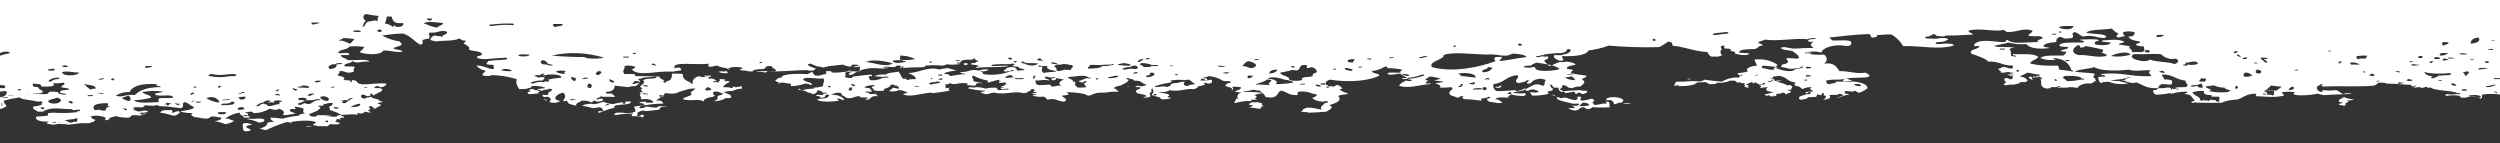 <svg xmlns="http://www.w3.org/2000/svg" viewBox="0 0 499.3 28.6" xml:space="preserve" height="28.6">
	<rect x="0" y="0" width="499.3" height="28.6" fill="#333333" stroke="none"/>
	<path fill="#FFF" d="M350.8 15.7s.1 0 0 0zm-49 2.7c-.2.7 1.2.7 2.5.8.2-.1.3-.2.5-.4 0-.1-.3-.1-.2-.2-.8.1-1.7.1-2.5-.1.7-.3 2.9-.3 2.5-.9-.8.5-1.7.7-2.6.6-.2.1-.2.2-.2.2zm49.4-2.5s.1.1 0 0c.1.1 0 0 0 0zm-2.3 3.6h.3-.3zm.1.1h-.1c0 .1.1.1.1 0zm31.6-7.6c-.2.1-.3.1-.5.1.2 0 .4-.1.5-.1zm20.3 4.3c-.5.2-.7.5-.7.7h.7c.3-.1.5-.1.8-.1h.6c.5-.1.4-.4.4-.5-.7 0-1.3 0-1.8-.1zm-34.1 3.1c.2 0 .3.1.5.1.3-.1.6-.3 1-.4-.9 0-.6.4-1.5.3zm-14.1.7c.1 0 0 0 0 0zm.5-1.9h-.1.1zm85.5-1.2s-.1 0 0 0c-.1 0 0 0 0 0zm-122.9 1c-1 0-2.1.1-3.5.2 0 .2.3.2.3.4l1.8-.3c.1.1.2.3.3.5.2-.1.4-.1.4-.3.5 0 .8.1.8.3h.1l.1.2-.1-.2c.4-.1 1-.2 1-.5 0-.4-1.4 0-1.2-.3zm3.6 1c.1 0 0 0 0 0zm1.4.8v.2h1l.1.1c.3.2.5.5.4.7h.3c.1 0 .1-.1.2-.1h.1c.2-.1.4-.2.7-.2.1 0 .2 0 .4-.1 1.1-.9-2.6-1.4-3.2-.6zm-9.7-.4c-.9.5 1.8 1 3 1.3h1.2c.3.4-.6.5-1.3.4.2.2.6.4.6.5h-1.3c-.1.2.5.2.7.4.2 0 .4 0 .6.1.1 0 .2-.1.4-.1.5-.2.5-.6 1.5-.6-.2.3.4.2.5.4h.1c.4 0 .7-.2 1-.4 1.2.1 2.4.1 3.5 0-.1-.2-.4-.3-.1-.5 0-.2-.1-.4-.3-.6h-.5c.1.1.2.2.1.4-1.1-.1-1 .2-1.8.2-.1 0-.3.1-.5.1-.2-.3-.8-.6-.1-.8V20s0-.1-.1-.1h-.1v-.1l-.3-.1c-.6.2-1.2.3-1.8.4-1.1-.1.1-.6-.5-.8h-.3c-.1 0-.2 0-.4.1.1 0 .1.1.2.1.2.3-.4.2-.2.5-.7 0-1.4-.2-2.1-.5-.3 0-.6 0-1 .1h-.2s-.1 0-.1-.1c-.4-.2-1.2-.3-1.6-.6.1-.1.7.2 1.2.5zm5.1 1.1c.8 0 1.5.4 1 .6-.6.1-1.2.1-1.8.1.3-.2.3-.5.8-.7zm-4.8-1c-.2 0-.2-.1-.2-.1s.1.1.2.1zm-.3-.2s0 .1 0 0zm.3-2h-.4s.1 0 .1.1c.1-.1.2-.1.3-.1zm90.9-1.1h.2-.2zm-59.1.3c-.1 0-.1 0 0 0-.1 0-.1 0 0 0zm-18.5 4.1c-.2.1-.5.1-.7.2.6 0 1.2-.1 1.8-.2-.4-.1-.8 0-1.1 0zm16-2.1h-.2c.1-.1.1 0 .2 0zm2.8-2h-.1.1zm6.6 0h.2-.2zm-137.2-2.7s.1 0 0 0c.1 0 .1 0 0 0 .1 0 .1 0 0 0zm-19.7-1.2c-.2 0-.5 0-.7.1h-.1s0 .1.1.1v.1h-.1c.2 0 .2 0 .3.1.2 0 .4-.1.6-.1-.1-.1-.1-.2-.1-.3zm-84.6 2.7h.3c0 .1-.2.1-.3 0zm-.5-.3h-.2.2zm1.3.9c.1-.1 0-.1-.1-.2.1 0 .2.1.1.2zm8.7 4v.1-.1zm84.3-6.8c-.1 0-.2 0-.2-.1 0 .1.1.1.2.1zm-135.2-.2-.4.1.4-.1zm358.2 3.6c.2 0 .3 0 .5.1.3 0 .6-.1.9-.2-.1-.3-.8-.3-1.2-.4h-1.9c.3.1.5.1.8.2.3.2.6.2.9.3zm13.3 4.3h.1-.1zm-19.1-4.4c.5 0 1 0 1.5-.1 1.2.5 2.5.6 3.8.4v-.1c-.3-.1-.6-.1-.9-.2-.2-.1-.5-.1-.7-.2-.8 0-1.7-.1-2.5-.3-.3.2-1.1.2-1.2.5zm-14.4-1s-.1 0 0 0c0 .3.4.4.8.6-.1-.2-.2-.4-.3-.7h-.2c-.1 0-.2.1-.3.1zm13.8 1.1-.1.1c0-.1.1-.1.1-.1zm-.1-.2c-.1-.1-.3-.2-.5-.3.1.1.3.2.5.3zm49 4.2c.1.2-.7.1-.8.3 0 .2.7.2 1 .3.2 0 .2-.1.5-.1-.9-.5 1.3-.6 0-.9.5 0 1.1-.1 1.6-.2-.7-.1-1.4-.2-2-.5l-.5.1c.1 0 .2.1.4.1-.9 0-1.6.8-.2.9zm-115.8-3.8h-.3.3zm-45.9-1.2-.4-.1.4.1zm-171.5-2h-.4.4zm330.1 12.1c.1.1.3.1.4.1-.2 0-.3 0-.4-.1zm7.2-6h.2-.2zm-222.7 1.8s.1.1 0 0c.5.1.9.1 2.1.3.9.1.1-.8 1-.4-.4-.4-.5-.5-.3-.7-.3 0-.6-.1-.9-.2-.4 0-.7.1-1.1 0-.2.2-1.2.4-.3.6h.2c.1 0 .2 0 .2.1s-.1.1-.2.1h-.1c.1.1-.1.2-.6.2zm-129.8 1.1h.3c.2-.1.5-.2.7-.3h-1v.3zm40.6-5.1c.3 0 .6.1.8.3-.3-.2-.5-.3-.8-.3zm-35.8 5.1h-.9c-.5 0-.5.2-.8.3.1.1.3.1.3.2 1-.2 2-.3 3-.3.1 0 .2-.1.3-.1h.2c.1 0 0 .1-.1.1s-.1 0-.2.1h-.1.1c.4.2-.2.3.2.4h-.1c.7 0 1.3 0 2 .1-.1.1-.1.2-.2.2.2 0 .4-.1.6-.2h-.2l.3-.3c-.1 0-.3 0-.4-.1-.5 0-.2.3-1 .3-.1-.2 0-.4.1-.5-.1 0-.2-.1-.1-.2.3-.2.6-.3.9-.4h.4c.1 0 .2 0 .4.1.8-.1 1.8-.2 2.7-.3-.1-.4.6-.7 1.5-.6 0-.2-.9 0-1.3-.1-.5 0-.5.2-.8.3-.9 0-1.4-.2-2.1-.2-.1 0-.2.1-.3.2h-.1c-.2.1-.4.1-.6.1-.2 0-.4-.1-.3-.2.1-.1.3-.4 1.1-.4h.1c1.2-.2 2.4-.3 3.6-.3-.3-.3-.1-.7-1.5-.6.6-.5 1.6-.9 1.8-1.5-.7-.1-1.4-.1-2 .1-.8.2-1.5.2-2.3.1h.1-.8c-.1.4.5.7.1 1h1.6v.1h.4c.2.2.7.3.5.6h-1.3c-.1-.1-.2-.1-.2-.2h-.3c-.3 0-.6.1-.9.1 0 .3 1.1.2 1 .5-.5.2-1.4.3-2.1.4.2.3.3.6.3 1-.7.3-1.7.4-2.6.2zm7.4-3.5c.6 0 .8.1.8.3h-.8V19zm-2.5 1.2h-.1c.1 0 .1.1.1 0zm-13.1.9c.8.1 1.7.3 2.3.5.4 0 .9-.1 1.3-.2.6.1.7.5.8.8.8-.3 1.6-.6 2.4-.7-.1 0-.2-.1-.3-.1.1-.8 3.4-.2 3.4-1.1 0 0 0-.1-.1-.1v.1c-.5-.1-.3 0-1 0h-.1c.2.1.1.3 0 .4-.1 0-.2.1-.3 0-.1 0-.2 0-.1-.1s.1-.2.1-.2c-.7.1-1.4.2-2.1.4-.7-.1-1.5-.2-1.8-.5-.6.2-1.2.4-1.8.5-.6 0-.8-.2-1.3 0h-.2c-.2 0-.4.1-.6.1-.1.1-.3.2-.6.2zm5.5-.3c.3.3-.8.1-.5.3-.5 0 0-.4.5-.3zm74.9-.5s-.1 0 0 0c-.1 0 0 0 0 0zm-53.1-6c.6.3 1.2.4 1.8.3.3-.1.1-.2-.1-.4-.4.1-.8.1-1.2 0v.1h-.5zm4.2-.8h.3-.3zm11.9 3.1h-.3c.2 0 .4.1.6.1-.1 0-.2 0-.3-.1zM116 20.2zm-79.3 4.5h.3-.3zM385.3 6.4l.4.1-.4-.1zM29.8 25.9h.2-.2zM-.1 0v10.7c.3-.3 1.6-.6 2.1-.2-.2.3-1.4.3-1.8.6-.2 0-.3-.1-.3-.1v6c.4 0 .7 0 1.1.1.1.2 0 .5-.2.5H0v.7c.4-.1.9-.1 1.3-.1.2.7-.4 1.2-1.4 1.2v2.4c.5-.1 1-.3 1.4-.6-.1-.4-.7-.6-.5-1.1.8-.2 1.4-.4 2.3-.5.4-.1.8-.2 1.2-.2.4-.3.8-.4 1.2-.5h-.1c.4-.4 2.9 0 3.1-.5s-.9-.4-.7-.8c-.1 0-.2-.1-.2-.2-.9 0-1.2-.2-1-.7.7.1 1.8 0 1.6.5.1 0 .1.1.2.1 1.6 0 2.8 0 2.2-.7.7.1 1.4 0 2.1-.1.6.4-.4.5-.5.9.4.2 1.7.1 1.6.5-.7.1-1.8.1-1.8.4h-.1l.3.3c.2 0 .5.1.7.1s.3 0 .3.1-.1.1-.3.1c-.4 0-.7-.1-1.1-.2h-.1v-.1c0-.1-.1-.1-.2-.2-.4-.1-.9-.1-1.3-.1-.7 0-.4.5-1 .5-1 0-2.1 0-3.1-.1l-1.2.3c-.4 0-.8.1-1.2.3h.1c.4.7 2.4.6 3.7 1 .3 0 .4 0 .5-.1.3 0 .2.2.5.2.1.1-.1.2-.3.2.1 0 .2.1.2.2-.3.3-1.1.4-1.8.5-.1.7.8.7.9 1h1.1c.1-.1.2-.1.2-.2 2-.8 3.1-.3 5.7-.3-.1.1-.1.1 0 .2.3 0 .6 0 .9-.1h.2c.1 0 .3 0 .4.1s0 .2-.2.2h-.5c.1 0 .2.1.1.2-1.6.2-3.2.2-4.8.1-.3 0-.7.1-1.1.1.2.1.1.2 0 .5-.3 0-.7.1-1 .1h-.2c-.4 0-.7.1-1.1.1-.2.8.9 1 2.6 1-.1.1-.5.2-.5.3.2.2.9.2 1.3.3 1-.2 2.1-.2 3.1 0l2.4-.3h1.7c.5-.2 1.1-.3 1.2-.6v-.1c-.5-.1-.8-.3-.8-.7 1-.2 2-.1 2.9.3.1.1 0 .2-.2.2.1.1.2.2.2.3h.1c.1 0 .2 0 .4-.1.1 0 .2 0 .3-.1l-.2.2c-.1-.5.6-.6 1.5-.8.7.2 1.5.3 2.3.3.7 0 .5-.4 1-.5.5 0 1 0 1.5.1.5-.2 1.2-.4 1.2-.6-.1.1-.8.2-.7.4-.3 0-.5-.1-.5-.3.1-.2 1 0 1-.2.1 0 .1 0 .2.1l-.1-.1h.5l-.3-.3c-1.3-.1-1.3.4-2.1 0-.2-.1-.5-.1-.7-.1.4-.2.7-.3 0-.4 0-.2.9-.2 1.5-.2l.1.1c.4-.1.8-.2.8-.5.5.1.9.1 1.3.1.7.1.7-.1 1.3-.1.2.1.3.1.3.2 1.4 0 2.8.2 4.2.4 1.1-.1 0-1.1 1-1.2.8.3 1 .7 1.8 1-.3.5-1.5.6-2.6.8 0 .1 0 .1-.2.2-.1 0-.2-.1-.3-.2-.5 0-.9.2-1.3.4V22h-1.6c-.5.1-.7.3-.8.5 1 .1 1.7.4 2.7.6.5 0 1-.3 1.3-.8.8.2 1.7.3 2.5.3-.7.4 0 .6.4.8.2 0 .5 0 .7.1h.4l.1.1c.4 0 .9.1 1.3.1.3-.1.6-.2.7-.4 1-.2 1.6.3 1.8.1.8.2 0 .7-1.1.8.8.1 1.5.3 2.2.6.6-.1 1.2-.3 1.7-.6v-.1c-.8-.1-.7-.5-1.8-.4.9-.6 1.9-1.1 3-1.2-.2.5.8.5.8 1h.8c.2 0 .4-.1.4-.2l-.1-.1h-.5c.4-.3.4-.6-.5-.7.5-.1 1-.2 1.5-.2.1.1.3.1.3.3 1.2 0 2.3-.3 3.3-.9.5.2 1.5.4 1.8 0 .7.2 1.4.7.8 1.1 0 .1.2.1.2.2.9 0 1.3-.2 2.3-.3-.2-.3-1.5-.3-1-.9.5-.1.3 0 1 0 .2-.3-.5-.4 0-.5l1.5.3c.4.5-.4.8.5 1-.5.1-1.3.2-1.3.5-1.1.1-2.2.3-3.3.6-.8-.1-1.5-.2-2.3-.2-.3.1.2.7.8.8-.5 0-1 .1-1.5.2 0 .4-.3.8-1 1-.2.1-.4.2-.6.1h-.1c.5.2.9.3 1.4.4 1.3-.6 2.7-1.2 4.1-1.6.4 0 .8 0 1.1.3 0-.1 0-.2-.3-.3 1.3-.3 4.1-.5 5.1 0 0 .3-.8.3-.5.6.2 0 .3.1.5.1.1 0 .2 0 .4.1h2c.1-.1.2-.3.4-.4.6 0 1.7.2 2-.2-.2-.2-.8-.2-1-.3.3-.1.3-.3.3-.5.3 0 .7 0 1 .1-.4-.1-.4-.5.5-.4.1-.4-.5-.2-.8-.6 1.3.1 2.5-.2 3.3 0 .5 0 .1-.3.2-.4.5.3 1.1.2 1.5-.2.4.1.8.2 1.2.2-.2-.1-.3-.2-.3-.3h-.1c-.2 0-.2-.1-.1-.2.2-.1.3-.2.4-.2-.1-.1-.2-.3-.3-.4-.1-.1 0-.1.2-.2h.1c.1 0 .2 0 .3.1.2.1.3.2.4.4h.2c.3-.2.7-.4 1.1-.6.3-.4-.7-.2-.5-.5.1-.1 1.1-.2 1-.3h-.1c-.3 0-.5-.1-.8-.3 0 0 0-.1.1-.1-.5-.1-1-.2-1.5-.4 0-.1.1-.2.1-.2-.2 0-.3.1-.5.1s-.4.1-.6.1c-.1.1-.2.2-.4.2-.7-.1-.9-.5-.5-.8.6 0 .8.2.9.3h.3c.2 0 .3-.1.5-.1V19c0-.1-.1-.1-.1-.2 0 0 .1-.1.2-.1s.3 0 .3.1 0 .1.1.2v.1c.9-.6 2.7-1 1.4-1.5H75c-.2 0-.3-.1-.3-.1 0-.1.1-.1.3-.1.1 0 .1-.1.1-.1H75c-.1 0-.1-.1 0-.1h.7c.1.1.1.1 0 .2h.5c.6-.1.9-.3 1-.7-2.5-.3-5.5.8-6-.5-.4-.2-.7-.2-.9-.2h-.1c.1.1.1.1.1.2v.1l-.1.1s-.2 0-.2-.1v-.1s0-.1-.1-.1c-.5-.1-1-.1-1.4-.1.8-.4-.2-.8-1-.9-.1-.4.5-.5.3-.9 1.1-.1 1.1.4 2.1.3.2 0 .3-.1.5-.1.6-.1-.1-.8.5-.9 0-.4-1.7-.1-2.1-.3-.2-.6 1.4-.5 1.6-1 .9.6 1.6 0 3.4.1-.3-.6-2.9-.2-4.4-.3-.1-.4-1.4-.4-1.3-1h1.6c.3-.8-1.6-.2-2.1-.4-.1-.8 2-.6 2.1-1.3 1-.1 2.1-.1 3.1.1-.3.4-.6.7-1 1 1.2.6 4.5.6 4.7-.3 1.5-.1 2.7.5 3.9.2-.2-.4-1.3-.3-1.8-.6.1-.4 1.4-.4 1.6-.8.2-.3-.4-.3-.3-.6-1.3-.2-2.5-.6-3.6-1.2 1.4-.2 2.8-.4 4.2-.4 1.6.5 2.1 1.5 3.4 2.2.8 0 .4-.6.5-.9.5-.2 1-.3 1.6-.3-.3 0-.3-.1-.3-.2s.1-.2.2-.3h-.1c-.2-.3-.2-.3 0-.7 1.7.2 2-.6 3.4-.2.5.7-1.1.5-.8 1.1-.3-.2-1.2-.2-1.6-.3-.3 0-.2.2-.5.2-.1.1-.1.2-.2.3 0 .1-.1.2-.2.3h.1c.1.3.8.2 1 .4 1.6-.3 3.4 0 4.7-.6.3.1.5.3.8.4h.5c0 .2 0 .3-.2.3 0 .1-.1.3-.2.4h.2c.4.2 1.3.8.8 1 .3.5 2.4.3 2.6.9.3.5-.9.4-1 .7.3.4 1.1.4 1.9.4.8-.1 1.7-.1 2.5-.2.4 0 .8 0 1.2-.1h.1c.2 0 .4.1.4.2s-.1.2-.4.2c-.4 0-.8.1-1.2.1-.8 0-1.6.1-2.3.2.2.3-.4.3-.2.6.3.2 1.1.1 1.6.2-.7.2.2.6-.3.8-1.4-.1-1.6-.7-3.4-.7.5.5 1.1.9 1.8 1 .2.4-.7.4-.5.9.2.3 2.1.2 1.6 0 1.8 0 3.5.3 5.2.8-.2.9 0 1.2.5 2 .5 0 1.1 0 1.6-.1.2-.1.5-.2.8-.2v-.3c1-.1 1.9 0 2.8.3-.2.3-1.8.1-1.6.5-.8.1-.5-.3-1.2-.2-.1 0-.2.1-.4.1v.1c.1.1.2.2.2.3-.2 0-.3 0-.5.1v.2c0 .1.2.1.2.2.8 0 1.6-.1 2.4-.2h-.5c-.2-.3.4-.3.5-.4h-.2c-.1-.1-.3-.1-.4-.1s-.2 0-.2-.1c0 0 .1-.1.2-.1.2 0 .5 0 .7.2.1 0 .2 0 .2.1.2-.5 1.2-.1 1.3-.5 1.9.2-.8.7 0 1.2-.3.1-.7.1-1.1 0-.3.2-.1.4.2.5.2 0 .4-.1.7-.1.6.3.8.6.4.9-.1 0-.1 0 0 .1v.1c.6.2 1.3.2 1.9-.1h.1c0-.1-.1-.1-.1-.2-1.6-.2-.5-1.4.8-1.6l.1.1c.4.4.3 1.1-.1 1.4v.1s0 .1.1.1h.3c.2-.1.4-.1.4.1.1.1.2.2.3.4.5.2 1 .3 1.5.4-.1-.3 0-.5.8-.8.1-.1.2-.2.3-.2h.8c.2 0 .5.1.7.2s.3.1.5.1h.1c0-.1.1-.1.2-.2v-.1h.4v.1c.2 0 .2 0 .2.1 1.2 0 1.6-.3 1.2-.6-.5 0-.8 0-.8.2-1.2-.2.6-.4.5-.7.6.3 1.9 0 2.5.2l.4-.2c-.3-.1-.5-.3-.7-.5h-.8c-.2 0-.4-.1-.4-.2s.1-.2.4-.2h.2c1.1-.2 1.1-.8 1.2-1.2.8.1 1.8.2 2.6.3.4-.1.8-.2 1.2-.2h.3l.1-.1h.1c.1-.1.3-.2.4-.3.1-.1.2-.1.2-.2-.4 0-.7 0-1.1.2-.8-.1.3-.3 0-.6.8-.1 1.2.1 1.2.3.1-.1.1-.3-.2-.5l-.2-.1.2-.1c.1-.1.2-.1.4-.1.1 0 .2-.1.3-.1l.1-.1h.2c.3 0 .7-.1 1-.1.4 0 .8-.1 1.1-.1h.1c.1 0 .2 0 .3.1s0 .1-.2.2c-.4.1-.8.1-1.2.1-.3 0-.5.1-.8.1-.1.1-.3.1-.4.2h-.1c.5.4.1.8-.3 1l-.3.3c.2.1.3.2.4.3l.1.1h-.1s-.1.1-.2.1c.1.2.1.5.5.6 0 .1-.2 0-.2 0-.2 0-.4 0-.6.1.2.2.4.3.6.3.1-.1.2-.1.2-.2.4.1 1.1.1 1 .3.6 0 1.2 0 1.7-.1s1.1-.2 1.6-.2c.3 0 .6 0 1 .1.4 0 .9 0 1.3-.1 0-.1.5-.1.5-.3h.2c.1 0 .2-.1.4-.1v-.1h.3c.8-.3 1.6-.5 2.4-.4-.2.3-.8.5-1 .8.9.7-1.3.7-1.5 1.3 1.3.5 3.6-.2 4.1.5.1-.5.6-.8 2-1l.3-.3h-.1c-.1 0-.2-.1-.3-.3 0-.2.1-.4.3-.4 1.1-.1 1 .3 1.8.4-.2.2-.6.3-1 .4l-.3.3h.1c.1.4-.1.6-.8.8.7 0 1.4-.1 2.1-.4l.1-.1c.1 0 .1-.1.2-.1h.9c-.1-.1.1-.1.2-.1.3-.6-.9-.8-1.5-1.1.8-.2 1.5-.3 2.3-.2-.1 0-.3-.1-.5-.1.6-.2 1.2-.4 1.9-.4 0-.2 0-.4-.2-.5-.5.2-1.4.3-1.3.1-1 0 .1.1-.5.3-.6-.2-1.2-.2-1.8-.2 0-.2.7-.8 1.3-1 0-.1-.1-.1-.1-.2h-.9c-.1-.1.1-.2.3-.2-.1-.1-.4-.2-1-.2-.7-.1.2.4-.5.4.1 0 .1.1.1.2-.1.1-.2.1-.4 0h-.6c-.1 0-.3-.1-.2-.1s.1-.1.3-.1h.1c.2 0 .5 0 .8.1-.9-.1-.5-.7-2-.6-.5-.3.2-.3.5-.5-.1 0-.1 0-.2-.1h-.3c-.1 0-.3.1-.4.1-.1.1-.3.1-.5.2h-.2c-.3 0-.7-.1-1-.2-.8.3-1.1.7-1.2 1.2 0 0 .1 0 .1.1-.1 0 0 .1 0 .1s0 .1-.2.1c-.1 0-.2 0-.3-.1 0-.1-.1-.1 0-.2h-.1c-1-.3-1.6-1-1.4-1.6-.5-.1-1-.1-1.6-.1h-.5c-.1.1-.1.3-.2.4h.2c-.3.4-.1.9-1 1.1h-.1c-.2.1-.2.2-.2.2.1.1 0 .1-.2.1-.1 0-.2 0-.3-.1-.1-.2.1-.3.2-.4h.1c-.5 0-.9-.3-1.2-.7-1.6-.1-3.2-.1-4.8-.1.5-.6-1.1-.4-2.1-.4-.6-.8.3-1.1 0-1.6.7-.2 1.4-.1 2.1.1.3.4-.7.3-.5.7 1.5 1.3 4.9.1 7.8.3h.5c.3-.2 1.4-.1 1.5-.4 0-.2-.3-.2-.3-.4-.6 0-1 0-1 .2-1-1.6 4.4-.6 6.7-1v.6c1.1.1 1-.2 1.8-.2.7.5 1.7.3 2.3.8.4-.1 0-.2-.3-.2.9-.4 1.9-.4 2.9-.2.2.3-.4.3-.5.5h.2c.2 0 .4.1.6.1.6-.1.6.2 1.2.1l-.1.1c.3 0 .6-.1 1-.1h-.1c-.1-.1-.1-.1 0-.2.4-.1.9-.2 1.4-.2h.4c1.2-.2 0-.7 1.8-.6 0 .4 1.2.7.8 1h-3c-.3 0-.6 0-.9.1h-.1c.6 0 1.3 0 1.9.2.2-.1.4-.1.5-.3 2.9.2 4.6-.2 8.3-.2-.3.2-.3.2.2.1h.7c.1-.2.3-.3.5-.4-.4-.1-.7-.2-1.1-.4-.1-.1-.3-.1-.4-.2-.2-.1-.2-.2 0-.3.1 0 .2-.1.3-.1s.2 0 .3.1c.2.1.3.1.5.2s.5.2.8.3c.5 0 .8.1.9.2.3-.1.6-.1.9-.2.1 0 .2-.1.3-.1h.1c.9-.1 1.9-.2 2.8-.3.5.3 1.1.4 1.6.4-.1-.1.2-.4.3-.4.4 0 .9 0 1.3.1-.2.2-1 .2-1.2.4.4 0 .9 0 1.3-.1.2.1-.2.7.2.9-.6.1-1.1.1-1.7 0-.1.1-.2.1-.4.1-.5 0-1 0-1.6.1s-1.2.1-1.8.1c-.2 0-.4-.1-.4-.2s.1-.1.1-.1H165v.6c-.9 0-.9.4-2.1.3-.4-.2-.6-.5-.6-.7h-.4c.2.2-.5.2-.5.4-2.2-.1-5.3-.1-5.3.7-.9 0-.9.4-1.3.6.3.1.1.3.8.3 0 .2-.4.2 0 .3.3 0 .1-.1 0-.1.6-.3 1.5.1 2.3.1 0 .2.1.3.1.5.9 0 1.9-.2 2.8-.5.4 0 .8.1 1.2.3l.2-.2c-.3-.4-1.5-.5-1.8-.9.1-.8 3.5.1 4-.3.5.7-.2 1.1 0 1.6-.6.2-1.3.3-1.9.3 0 .1.1.2.1.2-.8 0-1.6.1-2.3.3-.2 0-.5-.1-.7-.3-.3.1-.1.3.3.3.5 0 1.1.2 1.5.5h.1c.5 0 .5.2.8.3.8-.1.9-.5 1-.8.6.1.9.3 1 .5h.7c.1 0 .2.1.1.1-.2.1-.4.1-.6.1-.4.2.2.2-.2.3-.4-.1-.8-.1-1.3 0-.2.3 1.1.1.8.5h.6c.2 0 .4-.2.5-.5 0-.1.2-.1.3-.1h.1c.2 0 .3.1.3.1-.1.3-.4.6-.8.6-.3.1-.6.1-.8.1h-.3v.1h-.5c.1.7 3.6.5 4.3.3.1-.2-.5-.2-.3-.4.8 0 .7.2 1.3.3.6 0-.3-.1 0-.3-.1-.1-.3-.2-.4-.3l-.6-.3c-.5-.1-1-.2-1.5-.2.2-.2.9-.3 1.3-.4.8 0 .8.2.8.4h-.1c.2.1.5.3.7.4.1.1.3.2.5.3h.1c1.3.1 1.1-.4 2.5-.4-.4.4.8.2 1.5.3.2.2-.5.2-.5.4l-.1.1.1-.1h.5c.9-.2.4-.8 2-.7.1-.3-.9-.2-.2-.4h.1s-.1 0-.1-.1c-.5.1-1 .1-1.5.1.4-.4-.9-.2-.8-.5h1.4c-.1-.1-.2-.2-.2-.3-.1-.2-.3-.4-.5-.4h-.1c-.3 0-.4-.1-.8-.2.6-.3 1.3-.4 2-.4.3.3-.6.2-.5.5.2.1.3.2.4.4l.2.2c.7.1 1.8.1 1.9-.1v-.3h.1c.2 0 .4-.1.6-.2.1 0 .1 0 .2-.1.2-.1.3-.3.4-.4 0-.1.2-.1.4-.1h.1c.2 0 .4.1.3.2h.4c.5.3.3.3.5.6-.4 0-.8-.1-1.2-.2-.2.1-.3.3-.5.4-.1.1-.2.2-.4.3.7.1 1.6.1 1.9-.2 1.2 0 1.1.3 1.8.4.1.3-.9.2-.8.5h.1c.1 0 .2 0 .3.1 1.3.3 3.2-.3 4.9-.5.2 0 .4 0 .5.1 1.2-.1 2.4-.3 3.5-.5-.5-.3-.2-.5.2-.6-.3 0-.6.1-.9.1-.4.2.1-.4-.3-.7.4-.1 1-.1 1-.3.3.1.6.2 1 .2.9-.2 1.8-.3 2.7-.1-.2.1-.3.2-.3.3h.3c.4.1.7.1 1.1.1h.2c.4-.1.1-.4.5-.5h1.2c-.7-.1-1.4-.2-2-.4.2-.5-.7-.8 0-1.1.9.5 1.9.8 2.9 1v.4c.7-.2 1.5-.4 2.2-.6v.2h.1c.1 0 .2 0 .2.1s-.1.1-.2.1h-.1v.2c.2.2.8-.1 1.5 0-.3.3.1.6-1 .7 0 .2.2.3.5.3-.1.2-.4 0-.7 0 .1.1.1.1.1.2 0 0 0 .1.1.1h.3c.3 0 .6-.1.9-.1.2 0 .3.1.3.1s-.2.1-.4.1h-.5c-.3 0-.6.1-.9.1h-.3c-.1 0-.1-.1-.2-.2 0-.1-.1-.1-.1-.2-.1 0-.1 0-.2-.1-.7 0-1.4 0-2 .2-.7-.2-1.3-.3-2-.3h.1c-.4.1-.9.1-1.3 0-.3 0-.1.2-.5.2 1.2.3 2.3.5 3.5.5.2.3-1 .1-.8.4.2 0 .3.1.5.2h.1c.2 0 .2.1.2.1h.2c.9 0 .8-.3 1.7-.3 2 .5 4-.4 5.8.1 1 0 .7-.4 1.3-.4 0 0 0-.1.1-.1.1-.1.1-.1 0-.1 0-.1.1-.1.3-.2h.1c.1 0 .3 0 .4.1.1.1 0 .2-.1.3l-.1.1c.1.1.2.1.2.1h.2c.1 0 .3 0 .2.1 0 0-.2.1-.3.1h-.4c-.1 0-.1.1-.1.2h.9l-.9.3c.7.2 1.4.3 2.2.2.5.1.5.4.8.6 1.7-.4 1.8.3 3.3.4h.1l.2-.2h.1c.2-.5-.7-.6-.8-1 .4 0 .9-.1 1.3-.2 0-.2-.1-.4-.5-.5 1.3 0 3.9.2 4.3.7.9 0 .8-.3 1.5-.4l.1-.1h.1c.5-.1.9-.1 1.4-.1h.5c.9-.2 1.8-.2 2.6-.2 0-.2-.5-.3-.5-.5-.1 0-.3-.1-.4-.2.1-.3.7-.4 1.3-.5.7-.4 1.6-.7 1.6-1.2-.1 0-.3-.1-.4-.1-.1-.1-.1-.1.1-.2h.2c.1 0 .2 0 .3.1s.2.1.4.1c0-.1.4.1.7.4v-.1c1.5 0 1.2.6 2.3.8-.5.4-1.2.4-1.8.2-.2.1-.4.2-.5.3h1c.3.5-1 .4-.8.9 0 .6 2.1.4 2.1 1-.2 0-.5 0-.7.1.1 0 .3.1.4.1.6 0 .6-.1 1-.2.1-.1.1-.2 0-.3-.1-.2-.2-.4.3-.7-.2-.5-.1-.7 1.3-.8 0 0 0-.1-.1-.1v-.1h-.1s.1 0 .1.1c-.3 0-.4 0-.5-.1-.1-.2.2-.2.5-.2.3-.2.7-.3 1-.3.5-.2 1.6-.2 1.8-.5h.1c-.1-.1-.3-.1-.4-.2 1-.2 2.1-.2 3.1-.1.3-.1.7-.1 1-.1v.2c.2 0 .4.1.5.1.2 0 .5-.1.8-.1.1-.2.9-.2.8-.4.5 0 .8.1.8.3.9 0 .3-.5-.5-.4.3-.2.9-.2 1.3-.4 1 .1 1.9.4 2.7.9.2.1.5.1.8.1h.4c.2 0 .4.1.4.2s-.2.2-.4.2h-.2c-.1.2-.4.3-.5.4.1.5 1.8.3 1.3 1.1h.1c0-.2.5-.6-.1-.7.3-.2 1.3 0 1.8 0 .2.5-.8.6-1.2.9.6.1 1.1.2 1.7.2.1-.1.1-.1 0-.2.7-.1 1.4-.2 2-.4.4.1.8.2 1.3.2.7.6.9.7 1.2 1.3.3 0 .6 0 .9.1 1.7-.1 1.3-1 2.1-1.4 1.3.2 1.4.9 3.1.9.6 0 0-.6.5-.7.9-.1 1.9 0 2.7.4h.1c.1 0 .2 0 .3.1h.4c.3.5-.5.5-.8.8.6.5 1.4.7 2.2.7l.4-.1h.2c.1 0 .2 0 .3.1.1.1 0 .2-.2.2l-.4.1c-.3.4-1 .6-.7 1.3-.9-.2-1.7-.4-2.6-.4-.3 0-.6.1-1 .3-.1.2-.2.3-.4.5 0 .1.1.1.2.1l.1-.1c.1 0 .3.1.5.1h.5v.1c1.2 0 2.5-.1 3.7-.2.6-.4 1.7-.8.6-1.3 1.6-.5 2.5-.9 1.8-1.8.2-.3 1.2-.3 1.7-.4.1 0 .1-.1.2-.2-.6-.1-1.2-.3-1.7-.8.2 0 .4 0 .6-.1-.2-.3-.5-.6-.9-.7h-.3c-.1.1-.3.2-.5.3-.1 0-1-.2-1 0-.1-.1-.2-.2-.2-.3-.1 0-.3 0-.4-.1-.2-.6.3-.8.8-1 3.7.6 7.7.3 9.9-.8 0-.5-1.6-.4-1.5-.9.9-.1 1.8-.4 2.6-.9.5-.1.5.2.5.3 1 0 1.9.1 2.9.3.1.3-.5.2-.3.6-.9.1-2.5-.2-2.6.2.4.5 1.8 0 2.6 0 .1.1.1.2.2.2.2-.2 1.8-.1 1.5.2-.5.2-.8-.1-1.5-.2.4.3 1.1.5 1.3.9.2.1.3.1.5.1h.1c.2.1.2.2.1.2-.2.1-.4.1-.5.1h-.1c-.1 0-.3-.1-.4-.1h-.2l-.1.1v.1h-.2c-.4.2-.8.5-1 .8 1.7.7 4.3-.2 6.2-.3.2-.2 0-.2-.2-.2v.1h-.5v-.1c-.1 0-.1 0-.1-.1-.1-.2.3-.2.5-.4-.2 0-.4-.1-.6-.1-.1-.3.5-.4.8-.7.8 0 1.5.2 2.3.4-.5.1-.9.3-1.4.4.6 0 1.3.1 1.9.2-.2.2-1.1.2-1.6.3.4.3 1.4.4.8.9.8 0 1.6 0 2.3-.1.9.4-.6.7-.3 1.3.1.5 1.1.5 1.5.8h.3c.1-.1.2-.2.3-.2.1 0 .2-.1.3-.1h.2c.2 0 .2.1.1.2-.1 0-.1.1-.2.1 0 .1.2.2.5.3 1.1 0 2.3.2 3.4.3 0-.1-.1-.3-.1-.4.5-.1 1.3-.1 1.5-.4.9.3-.2.3-.3.5 0 .2.1.3.4.5.6.1 1.2.2 1.9.3.3 0 .5-.1.8 0-.4-.5-.9-.8-1.5-.8.3-.4 1.4-.4 2.6-.3l.1-.1h-.1c0-.3.4-.4.8-.5-.4-.1-.7-.2-1.1-.2.6-.3 1.2-.5 1.9-.5-.1-.1-.1-.2-.2-.2-1.2.1-2.4.2-3.6.2-.6-.2-.9-.8-.7-1.4 2.3-.3 2.3-1.5 4.7-1.8.8.5-1.1 1.2.3 1.6.4-.1.9-.2 1.3-.3.1-.1.2-.2.3-.2.1 0 .1-.1.2-.1h.1c.1 0 .2.1.1.2s-.2.1-.3.2v.3h.5c.1 0 .1-.1.2-.1.8-.9 2-1.1 3.1-.6-.5.2-.1.8-.5 1.1-.8 0-.7-.4-1.8-.2h-.1c-.1.1-.2.1-.2.1-.5.3-1 .5-1.5.8-.1.2.1.3.2.4.1-.1.3-.1.5-.1h-.1c.5-.5 2-.1 2 .3-.5.1-1.1.1-1.6 0h-.1c.1.3.2.5.5.7 1.1 0 2.2-.1 3.3-.4-.6-.3-.3-.5.6-.6.1-.2.3-.4 0-.5 0 0-.1 0-.1-.1-.1 0-.2-.1-.2-.2v-.1c0-.1 0-.2-.2-.2-.1 0-.1-.1 0-.1h.2c.4.1.4.2.3.3.1 0 .2.1.2.1s0 .1.2.2h.9c-.1.4.1.7.7.9.1-.1.2-.1.3-.2-.2-.1-.5-.2-.8-.3.2-.3.7-.4.5-.9 1.2 0 .8.6 2 .6.5-.2 1-.4 1.6-.3.6-.5 1.3-.9.4-1.4-.1-.4 1-.3.8-.8-1-.1-1.9-.3-2.9-.4-.3-.3-.1-.4.3-.7-.2-.2-1.2-.1-1.3-.4.1-.4 1-.5 1.8-.7-.2-.3-.9-.5-1.8-.6-.4.1-.9.1-1.4.1-.9.2-1.2.6-2.1.8-.3-.4-.8-.7-1-1.1.3-.2.9-.3.8-.7.2-.3-1.2.1-1-.2-.1 0-.2 0-.4.1-.3.1-.6.1-.9.1-.1 0-.2-.1-.1-.1 0-.1.1-.1.2-.1.2 0 .4 0 .6-.1s.4-.1.6-.1h.2l-.1-.1c1.2-.2 2.3-.3 3.5-.3.6-.1 1.1-.3 1.1-.6 0-.1.2-.2.4-.2s.4.1.4.2c0 .4-.6.8-1.6.9 0 .2-1.1.1-1.6.1-.5.4.2.8.9 1.1.3.1.6 0 .9-.1-.1-.3-.4-.4-.3-.8 2 .1 4.9-.1 5.2-1.1 1.4-.2 2.8-.5 4.1-1 3.4.3 6.7.4 10.1.3.6-.3 1.2-.7 1.8-1.1.7.1.9.3.8.8 2.7.3 4.2 1.1 7 1.3.2.3.3.7.8.9h1.4c.2-.1.5-.2.7-.2-.3-.7-.5-.7 0-1.3-.2-.2-.3-.4-.1-.6.1-.1.2-.1.3-.1h.1c.2 0 .2.1.2.2-.1.1 0 .3.1.4.4 0 .8 0 1.2.1-.5.6 1.2.3.8.9.7.2 1.4.3 2.1.3.3 0 .6-.1.8-.3-.4-.2-1.8 0-2.1-.3.2-.5 1.4-.6 2.9-.6 1.1 0 .7-.7 1.8-.7.1-.3-.5-.4-.8-.5-.1-.4.9-.4 1.3-.7 2.2.4 5.9-.3 8.3-.1v.1c.4-.2.9-.3 1.4-.3h.2c.1 0 .2 0 .2.1s-.1.1-.2.1h-.2c-.3 0-.7 0-1 .2-.3.4.4.4 1 .3-.8.6-.6.7 0 1.3-1.5-.1-2.6.1-3.9.1-1 0-2.2-.6-2.6-.1.2.4 1.6.4 2.3.6.5.4 1.3.8 1.3 1.4-.7.3-1.7-.2-2.6.1.7.6.5 1-.8 1.2v.1c-.1.1-.1.2-.2.4 1.2 0 1.2.5 2.7.3.2-.1.5-.1.7-.1s.4-.1.5-.1v-.1c.1-.1.2-.1.3-.1.2 0 .3.1.2.1v.1h-.1c-.3.1-.6.2-.9.2-.2 0-.4.1-.5.1-.8.9-3.3.1-4.1-.3 0-.1.1-.2.3-.2 0-.2.1-.3.2-.4-1.4-.9-3-1.2-4.6-1 .1.4.4.8.5 1.2-1.3.1-2.5.6-1.8 1.2-.7.1-1.4.3-2.1.3.2.4.8.5.3.9-1.2-.1-2.4.2-3.4.8-1.1-.1-2.3-.2-3.4-.4-.3.2-.7.3-1 .4-1.4-.3-2.8.1-4.4 0-.8 0-.3.5-.8.7.1.1.3.1.4.1.2-.1.4-.1.5-.1.3.1 0 .1-.1.2h.6v-.1l.1.1c1.4 0 3-.3 3.2-.8.1 0 .2.1.2.1.5-.1 1-.1 1.5-.1 0 .2.7.1.5.4h.6c.7 0 1.1 0 1-.3.8.1 1.5 0 2.3-.2.2-.1.3-.2.5-.2h.5c.3 0 .8.1.7.3h-.1.1c.1 0 .1 0 .2.1.2 0 .5-.1.7-.1 0 .1-.1.1-.1.2h1.2c-1.1.1.3.6-.5.7.1 0 .2.1.3.1h.1c.1 0 .3.1.4.1h.2c-.1 0-.1-.1-.2-.2 0 0 .1-.1.2-.1-.1-.2-.5-.2-.5-.4.5-.1.6-.3 1-.4.4 0 .1.2.5.3v-.1c0-.1.1-.1.3-.1.1 0 .3 0 .3.1v.1c.1 0 .2 0 .4.1h.7l.1-.1v-.1s.1-.1.2-.1.2.1.2.1v.1c0 .1-.1.2-.3.2h-.9c.1.1.1.2.3.2h.1c.1.2-.1.4-.2.5.5-.1 1.1-.2 1.6-.2-.5.4-.4.4-.1.8.4.1.9.1 1.3.2-.8.1-1 .4-1.8.4h-.1c.1 0 .2.1.2.2 0 0 0 .1.1.1h.3s.1-.1.2-.1.2 0 .2.1v.1c.3 0 .5 0 .8.1v-.1s0-.1.1-.1h.2v.1h.2c.1-.2.2-.2 0-.4.5-.2 1 0 1.3-.3.5 0 .5.2.8.4 0-.1.1-.3.8-.4v-.4h-.6c0-.1.3-.2.7-.2l.3-.6-.2-.2c-.2 0-.2 0-.3-.1-.1-.1-.5 0-.5.1-.7-.7-3.2-.6-2.9-1.8.2-.1 1 0 1-.2 2.1.3 1.5 1.1 3.6 1.4-.2.1-.3.2-.3.4 0 .1.1.1.2.2l.1.1c.9 0 .9.4 1.3.6.5-.3 1.1-.4 1.8-.4-.6.6 0 .3.3.9-.5 0-1 0-1.5.1 0 .1.1.2.3.3 0-.1.2-.2.3-.3.8 0 .6.5-.3.4-.4.1-.9.3-1.3.4-.3.2-.4.3-.2.6h-.1c.1 0 .2.1.3.1h.3c.2-.1.4-.1.6-.1.2-.1.5-.2.7-.4.5 0 1.1 0 1.6-.1 0-.2.1-.4.2-.5.2.1.4.2.5.2h.3c-.1-.1 0-.2 0-.2.1 0 .1-.1.1-.1s.1-.1.2-.1.2 0 .2.1 0 .2-.1.2c-.1.1 0 .1 0 .1.9.1.3.8-.1.9 1.2 0 1.8-.5 1.2-.8.6-.4 1.8.1 2-.4.4.1.8.1.8.4.8 0 .6-.3 1.3-.1-.1-.1-.3-.2-.5-.3h-.6c.1-.1.2-.1.3-.2-.1 0-.2-.1-.2-.3.9-.1 1.7.3 2-.1.4.1.4.4 1 .4.6-.2 1.1-.5 1.6-.9-.2-1.2-2.7-1.4-4.9-1.4-.2-1.2 5.8-.2 5.2-1.2h.1c-.1-.1-.2-.1-.3-.2-.2-.1-.4-.2-.5-.3-2 .3-3.1-.3-5.2-.3-.6-.7-.9-1.8-3.1-1.5.1-.1.3-.2.4-.4.3-.5.1-1.1-.4-1.4-1.3.1-2.6 0-3.9-.3 1.1-.4 2.3-.4 3.4-.1.1-1 2.8-1.8 4.9-1.3 1.1 0 1.1-.4 1-.9-.9-.4-2-.2-3.6-.2-.4-.1-.4-.4-.8-.6 2.6-.3 5.2-.6 7.8-.7.8 0 .3.5.8.7.7 0 1.1-.2 1-.5 1.1 0 1.6-.2 2.9-.1 1 .6 1.8 1.4 2.3 2.3 3.7-.1 7 .8 10.1-.1 0-.4-.9-.4-1.8-.4h-.2c-.4.1-.9.1-1.3.1-.2 0-.4-.1-.3-.2 0-.1.2-.2.5-.2s.6 0 .9-.1h.2c.6-.3 1.5-.4.3-.7h-1.1c-.2.2-1.4.1-2.1.1h-.4c-.2 0-.4-.1-.4-.2s.1-.2.4-.2h.2c.4-.2.9-.3 1-.5.7 0 .3.5 1.3.4.4.1.7.1 1.1 0v-.1c2 0 3.8-.1 5.5-.2.1-.4-1-.3-.8-.8 2.4-.6 5 .3 6.8-.1.7 0 .4.4 1 .4 2.1 0 3-.9 4.9-.3.1.4-.6.6-.8.9.1.4 2.1.1 2.6.3 0 .1.1.2.3.2 0 .4-1.3.3-1 .9-2.6 0-4.9.5-6-.4-.8 0 .1.3-.8.4-.7.1-2.8-.4-4.4-.2-.9.1-1.6.5-1.5.9-.2.3 1.2-.1 1 .2-.2.6-2.1.5-1.6 1.4 1.3.5 2.8.9 3.4 1.6 2.4-.1 2.6.8 4.9.8v.5c-.8.3-1-.3-2.1-.2-.1 0-.1 0-.2.1 0 .1-.3.2-.5.2h-.1c0 .4.7.4.5.8.9.1 1-.2 1.8-.1v.1h.7c0 .1-.2.2-.6.2.3.4.8.7.3 1.1-.8.1-.5-.3-1.3-.2-.7.5.5 1 1.5 1.3h.1c0-.1.1-.1.1-.1h-.2s-.1-.1-.3-.1c-.1 0-.1-.1 0-.1h.2c.1 0 .3.1.4.2.2-.1.6-.1.6 0 .5-.2.4-.5 1.5-.4.1 0 .2-.1.3-.1 0-.1.1-.1.2-.1h.1c-.2-.4-.5-.8-1.6-.9.4-.3 1.1-.5 1.5-.8 1.1.1 1.4.4 2.6.4-.2.3-1 .3-1.5.4-.2.3.6.2 1.1.3 0 0-.1 0-.1-.1h-.4c-.2 0-.3 0-.3-.1s.1-.1.3-.1h.8l.1.1c.1.1.3.1.4.2.1.1.1.1 0 .1h-.4v.1h.1v.1c.2.8-.3 1.5 1.2 1.8.2 0 .5-.1.7-.1 0 0 0-.1.1-.2h1c.2-.1.5-.2.7-.2h.2v.1c-.2.1-.5.1-.7.2h2.1c.1 0 .2-.1.3-.1.4 0 .9 0 1.3.1h.5c.2-.5 1.3-1 2.7-.8 0 0 0-.1-.1-.1.7 0 .4-.4 1-.4 0-.1-.1-.2-.1-.3s0-.2-.1-.3h-.1c-.6-.3.2-.5 0-.9-1.1-.2-2.9-.2-3.9-.4.8-.5 2.7-.5 3.9-.9 1.1.8 4.8.8 6.8.5 1.1.4 2.8.1 4.4.1-.6.7-.1.6.2 1.2-4.4.2-5.8-.9-10.1-.4 0 .3 1.1.1.8.5-.4 0-.9 0-1.3.1v.1h-.1c0 .1.1.1.1.2s0 .2.1.3v.1c.1.2.2.4.5.5.5-.5 2.3-.6 4-.8h.1c.3-.1.7-.2 1-.3.1 0 .2 0 .3-.1h.3c.1 0 0 .1-.1.1s-.2 0-.3.1c-.2 0-.5.1-.7.2.4.2.8.4 1.2.5 1.9-.1 2.5 1.4 5.1 1.3h.1c.2-.1.3-.1.5-.1-.2-.4.3-.5.5-.7.5 0 1 0 1.6.1.7 0 .5-.4.5-.8-.5-.2-1-.3-1.5-.2-.1-.4-.5-.6-.5-1 1.9-.2 2.7 1 4.7 1.2-.1.6 1 .9 0 1.3-.7 0-1.4 0-2.1.1.1 0 .1 0 .1.1v.1h.1c.2 0 .4 0 .5.1 0 0 0 .1-.1.1s-.2 0-.3-.1h-.2c-.2 0-.4 0-.5-.1v-.1h-.1v.2l-.1.1c-.1 0-.2 0-.2-.1v-.2c-.2 0-.2 0-.2-.1-1-.1-1.1.2-2 .1h-.2c-.1.1-.2.1-.4.1.2.4-.8.2-.8.4v.1c.1.3.2.5.5.7 1 0 1.9-.1 2.9-.3.1 0 .2.1.4.1 1-.3 2-.4 3-.4.2.3-.4.3-.5.5 1.6 0 1.3.7 2.1 1.3.3-.1.5-.1.8-.1h.1s.1 0 .1-.1c0-.7-1.4-.8-1.5-1.5.8-.2 1.6-.3 2.3-.2-.2.6.4.8 1.5.8v.3h1.3c.6.1.1.5.2.7 0 .1.1.1.1.2s-.1.1-.3.1c-.2 0-.3 0-.4-.1 0-.1-.1-.1-.1-.2h-.1c-.2 0-.5 0-.7-.1-.1 0-.3.1-.5.1.3.1-.1.1-.1.2-.4-.1-.1-.1 0-.2-.3.1-.7.1-1 0h-.1c-.1.1-.3.1-.4.2V20h-1.1c-.1.2-1 .2-.8.5.2 0 .4 0 .5.1v-.1s.1-.1.2-.1.2 0 .2.1c1.7 0 3.7.1 5.3 0v-.1c.9-.3 1.9-.5 2.9-.5 1.3-.4 1.6-1.1 3.6-1.2.3.1.3.4 0 .5 1.2 0 3.9.4 5.7-.1.2-.3-.4-.3-.3-.7.9-.1 1.7-.1 2.6 0-1.6.9 3.1.7 4.4.3.5.1.8.2 1.3.3 2.4-.2 4.2-.1 5.5-.3-.1 0-.1-.1-.2-.1-.5 0-1 0-1.5.2-.4-.3-.8-.6-1.3-.8-.9.1-1.8.1-2.7 0-.1.1-.1.3-.1.4-1-.1-1.4-.9-.8-1.3h.2c0-.1.2-.2.4-.3h.3c.1 0 0 .1 0 .1-.2 0-.2.1-.3.2.1 0 .1 0 .2.1.1 0 .2.1.2.1 3.6-.2 7.2.1 10.1-.2.5-.1.6-.4 1-.6.7 0 1.4 0 1.5.2h.3c2.1 0 3.8.3 4.6.2-.2.2.4.2.2.4.1 0 .2-.1.4-.1.1 0 .1 0 .2-.1h.2c.1 0 .1 0 0 .1-.1 0-.1 0-.2.1-.1 0-.2.1-.3.1.1.3 1.6-.3 1.5.2.3-.1.9-.1 1-.3.2 0 .6.5.8.1.9.8 4.3.6 5.5 1.2h.3c.2 0 .3 0 .3.1s-.1.1-.3.1h-.5c-.6.1-1.2.1-1.8 0-.9.1.1.3-.5.4.9-.2 1.9-.2 2.8-.1.3.1.2.3.5.4h.9c.9-.4 2-.3 2.9.2.4-.1.3-.5.3-.8 1.2-.2 2.5-.2 3.7 0V32 0H-.1zm.6 21.1H.3v-.5c.4 0 0 .3.2.5zm1.1-1.6c-.3 0-.5.1-.8 0H.4s.1-.1.2-.1h.9s.1 0 .1.1c.1 0 .1 0 0 0zm-.1-.3c0-.2.9 0 1.2-.1.1.2-.8 0-1.2.1zm2.6-1.1c-.2-.1-.5-.1-.7-.1.1-.1.3-.1.3-.2h.5l-.1.3zm4.7 3.7c-.7 0-.8-.3-.5-.4.5 0 .6.2.5.4zm.8-1.5c.1-.5 1.2-.5 1.8-.8 2.1.6-.6 1.8-1.8.8zm3.9-6.9c-.4 0-.7 0-1.1-.1.1-.4 1.3-.3 1.1.1zm-3.6.4c.2 0 .4 0 .6-.1.2 0 .4.1.4.2s-.1.2-.4.2h-.4c-.2 0-.4 0-.5-.1s.1-.2.3-.2zm1.7 2c-.5 0-.9.1-1.3.4-.1.1-.2.1-.4.1s-.2-.1-.2-.2c.5-.4 1.1-.6 1.8-.6h.1c.1 0 .2 0 .3.1 0 .1-.2.1-.3.2zm2.7 4.9c-.3-.2-1-.4-.5-.5.8-.1.9.4.5.5zm-1.9-6.3c1-.3 2.2.1 3.4.1-.3.7-3.4.8-3.4-.1zm-2 10.1c.5-.4 1.6.1 0 0zm2.2 0h-.3c-.2 0-.3 0-.5.1h-.2s.1-.1.2-.1h1c-.1 0-.1.1-.2 0zm2.8-.2c-.6 0-.9 0-1 .2-1 0-.7-.4-1.5-.4.3-.3 2.1-.2 2.3-.5.5 0 .1.4.2.7zM29 13.2h1.5c-.5.3-1 .4-1.5.3v-.3zm-8.3 2.4c.1.3-.5.3-1 .3-.1-.2.6-.2 1-.3zm0 3c-.3.4-.5 0-1.3 0 .3-.2.7.1 1.3 0zm-3.9-1.8c1 .2 2.4.2 2.3.9-.4 0-.7 0-1 .2-.5-.3-.9-.7-1.3-1.1zm1.5 2.4h-.5c-.2 0-.3 0-.3-.1s.1-.1.3-.1h.5c.2 0 .3 0 .3.1s-.2.1-.3.1zm2.7 2.9c-.7 0-1-.1-1.1-.2-.3 0-.7.1-1 .1-.7-1 .3-1.4 2.6-1.4.1.2.1.4 0 .6.2 0 .3 0 .5.1-1 .1-.7.5-1 .8zm1.8-6.1c-.8.2-.8-.5 0-.3v.3zm2.5 6c-.6 0-.3-.2-.8-.3.3-.2 1.1.1.8.3zm.4-1.8c-.5-.2-1.2-.3-1.3-.7.5-.1.8-.3 1.3-.4.4.3.6.9 0 1.1zm-2.6-1.1c.8-.5 1.9-.8 2.8-.7.4-1.1 2.1-1.8 5.4-1.6-.4.5.9.3.8.6-2.9 0-4.3.7-5.2 1.6-1.8-.3-2.4.6-3.8.1zm10.5 2c-.6 0 .2-.4-.8-.2.1-.1.4-.2.5-.4.2.1.5.1.8.1.1.2-.5.2-.5.5zm-1.4-1.5c-.8 0-.5.5-.5.8-1.3 0-4.4.4-4.9-.4 1.1 0 2.3-.2 3.4-.5-.1-.6-1.4-.6-1.8-1.1 1.4-.3 2.8-.3 4.1-.1-.3.3-1.4.2-1.6.5 0 .1.3.1.3.2 1.2.3 3.3-.3 3.4.5-1.2.2-1.4 0-2.4.1zm3.5 1.4c-.5-.1-.7-.2-.8-.4.3.1.9.1 1.3.2-.2 0-.6 0-.5.2zm2.3-2.2s.1 0 .1-.1c.1-.1.2-.2.4-.2h.1c.1 0 .1 0 .2.1 0 0 0 .1-.1.1 0 0-.1 0-.2.1 0 0-.1.1-.2.1H38c-.1 0-.1-.1 0-.1zm.2 1.5c.1-.1.3-.2.8-.2-.2.1-.4.2-.8.2zm.5-2.8v-.2h.5v.2h-.5zm.5 3c-.3-.3.6-.2 1-.2-.1.2-.4.2-1 .2zm8.5-1.9c.3 0 .5-.1.7-.2h.4c.1 0 .1.1 0 .1-.2.1-.5.1-.7.2h-.4c-.2-.1-.1-.1 0-.1zm-6.5 1c1.4-.6 2.6.2 2.6.9-.9-.1-1.8-.4-2.6-.9zm2.6-2.5c.7 0 .1.4 0 .4-.6 0-.1-.3 0-.4zm1.3 5.6c-.5.2-1.9.2-1.5-.3h1.5v.3zm1.7-2.1-.1.1c-.1.1-.2.1-.3.2h-.2c-.5.1-1 .1-1.5.1h-.3c-.4 0-.3-.1-.1-.2 0-.1.2-.1.3-.1.4 0 .8 0 1.2-.1.1 0 .1-.1.2-.1l.1-.1c.1 0 .2-.1.3-.1h.2c.3.2.3.3.2.3zm-2.4-.6s.1-.1.2-.1c.3 0 .6 0 .9-.1h.4c.1 0 .1.1 0 .1-.4.1-.7.1-1.1.1-.3.1-.4 0-.4 0zm2.4-4.8c-.5 0-1 0-1.5.1-1.2.2-2.3.1-3.5-.1-.2-.1-.2-.2 0-.3.1 0 .2-.1.3-.1h.3c.9.2 1.8.2 2.7.1.5-.1 1.1-.1 1.7-.1.2 0 .4.1.4.2s-.2.2-.4.2zm.7 6.7c-.1-.4.3-.5 1-.5.2.1.3.2.3.4-.5.1-.9.2-1.3.1zm2 1.1v.2h-.8V23h.8zM48 19.9c0-.1-.2-.3-.5-.3.2-.2.6-.3 1.5-.3.1.4-.2.6-1 .6zm7.4-2h.3c.1 0 0 .1 0 .1-.1 0-.2.1-.2.2 0 0-.1.1-.2 0-.1 0-.2 0-.2-.1 0 0 .1-.1.3-.2zm0 .8c.4.1.5.2.5.4-.3-.1-.7-.1-1-.1-.2-.2.5-.1.5-.3zm.5 2.1c-1.1 0-1.3.4-2.3.4-.3-.1-.1-.4-.8-.4v-.1c-.4 0-.7.1-1 .4 0 0-.1.1-.2.1h-.3c-.1 0-.2 0-.1-.1.1 0 .1-.1.2-.1.3-.3.7-.5 1.1-.5.4-.4 1-.5 1.5-.4.2.2-.5.2-.5.4.4-.1.9-.1 1.3 0 0-.1 0-.2-.2-.3.6-.2 1.2-.2 1.8 0-.7.3-.8.2-.5.6zm17.5-3.4c-.1.1-.3.2-.8.2.1-.1.3-.2.8-.2zm-1.6 3.3c.5.4-.4.7-1.8.7.6-.4 1.2-.6 1.8-.7zm-3.5-.7h1c.1 0 .2-.1.3-.2.1-.1.3-.2.4-.2h.4c.1 0 .1.1-.1.1-.1 0-.2.1-.2.1-.2.2-.4.2-.6.3 0 .1-.1.2-.2.2l-.2.2c0 .1-.2.1-.4.1s-.4-.1-.4-.1c0-.1.1-.2.2-.3 0 0 .1 0 .1-.1h-.1c-.2 0-.3 0-.4-.1-.1.1 0 0 .2 0zm-4.3-.7c.3 0 .5 0 .5-.1 1.1.1 1.6.7.8 1-.6-.2-1.4-.3-1.3-.9zm-.3-2.9h-.2c-.2.1-.3.1-.5 0-.2 0-.2-.1 0-.2s.4-.1.6-.1h.1c.2 0 .3 0 .4.1-.1.1-.2.1-.4.2zM62.2 4.5h1.6c0 .3-1 .2-1 .4-.5 0-.6-.1-.6-.4zm0 14.7c-.2-.1-.5-.1-.8-.1.3-.4.8-.5 1.3-.4.2.3-.9.1-.5.5zm-2.6-1.9h.2c.1 0 .3 0 .4-.1.2-.3 1.5 0 1.5.1.3.4-.8.2-1.3.2h-.5c-.2 0-.3 0-.5-.1-.1.1 0 0 .2-.1zm.1 2.4c-.6-.1.1-.2.4-.1l.1-.1c.6 0 1.2.1 1 .5h-1.6c0-.1.1-.2.2-.3h-.1zm-.5-1.6c-.6 0-.6-.3-.8-.5.5 0 .3.2 1 .2.1.1-.3.1-.2.3zm1.7 2.5c-.1 0-.2.1-.3.1-.2 0-.3.1-.4.2-.2.1-.3.1-.5 0-.2 0-.2-.1-.2-.2.2-.1.4-.2.5-.2.2 0 .3-.1.5-.2h.2c-.6-.3.9-.3 1.8-.3.3-.1.5-.1.8-.2h.1c.2 0 .4 0 .6.1.1 0 .1 0 0 .1h-.5c-.2 0-.5.1-.7.2-.3.2-.6.4-1 .6-.4 0-.7-.1-.9-.2zm4.6 3.8c-.7.1-.7-.4 0-.3v.3zm1.8-1.1c-.9.1-1.1-.1-2-.1.2 0 .6-.1.9-.1-1-.1-1.9-.1-2.9-.1 0 .1 0 .3-.6.3-.8 0-.8-.3-1-.5 1-.4 2.1-.7 2.3-1.4h.1c-.2 0-.3-.1-.4-.1s-.2-.1 0-.2h.7c.5 0 .1-.3.2-.4.1 0 .2.1.3.1.5-.2 1-.3 1.6-.2-.1.4-.4.6-.8.7.1.2.2.4.2.7.8.2 1.5.5 2.2.9-.2.1-.5.1-.8.2v.2zM66 17.5c.1-.1.3-.2.8-.2.1.2-.4.2-.8.2zm1.7 4c-.1.3-1.2.3-1-.1.3 0 .6 0 1 .1zm.1-8.9h.3c.1 0 .2 0 .2.1s-.1.1-.2.1c-.3 0-.6 0-.9.1.1.5-.3.8-1.3.9-.7-.4 0-.9.8-1l.1.1c.2-.2.6-.3 1-.3zM70 8.7c-.9-.1-.9-.6-2.3-.6.1-.3.9-.2.8-.5.8 0 1.6.1 2.3.2-.3.4-.6.6-.8.9zm.5-2.4c0-.3 1.2-.3 1.6-.1 0 .3-1.2.2-1.6.1zm3-2c-.2.1-.4.3-.5.5s-.1.3-.2.4-.2.1-.3.1c-.1 0-.2-.1-.1-.1.1-.1.2-.2.2-.4.1-.3.2-.5.5-.6-.6-.3-.8-1.2 0-1.4.9.2 1.7.3 2.6.4-.4.2-.2.7-.3 1-.7-.3-1 .1-1.9.1zM76 6.4c-1-.1-.7-.4-.3-.5.7 0 .6.4.3.5zm2.8-1.3c-.3 0-.2.2-.3.3-.4-.4-1-.6-1.6-.7.2-.8.4-1 .3-1.4h1c.3.7.2 1.5 2.3 1.3.4.7-1.3 1.1-1.7.5zm6.5-1.4h1c.1.2-.2.3-.3.4-.6 0-.8-.2-.7-.4zm2.1 1.8c-1.4-.1-1.8-.6-2.8-.8.8-.6 2.5-.2 3.9-.1 0 .5-1 .5-1.1.9zm12.7 8.6c.2-.5 1.9-.4 2.1.1-1 .1-1.3-.1-2.1-.1zm2.1-9.1c-1.3-.1-2.7 0-4 .2-.2 0-.4 0-.5-.1 0-.1.1-.2.3-.2 1-.1 2.1-.2 3.1-.2h1.2c.2 0 .4.1.3.2s-.1.2-.4.1zm8.3-.2h1.8c.4.5-.9.3-1.3.6-.6-.1-.6-.4-.5-.6zm-2.1 7.2c.4.1.8.3 1 .7.2.1.5.2.7.2s.3.1.3.1-.1.1-.3.1c-.4 0-.8-.1-1.1-.3v.1c-1.2 0-1.2-.7-.6-.9zm-4.9-.9c.1-.4 1.5-.2 2.3-.2-.1.4-1.7.5-2.3.2zm6 4.8c.2.1.2.3 0 .4-.4 0-.5 0-.5-.1-.1.1-.1.1-.2.1l-.2.1h-.2c-.6-.1-1.2 0-1.7.2-.2.1-.4.1-.6 0s-.1-.2.1-.2c.7-.2 1.4-.4 2.1-.3l.1-.1c.1-.1.2-.2.3-.2v-.4h-.7c-.6.3-.7-.2-1.3-.2.1-.2.4-.2 1-.2h.3-.2c.2-.1.3-.2.5-.3h.4c.1 0 .1.1 0 .1-.1.1-.3.1-.4.2h.7c.1 0 .3-.1.4-.1 1.1-.1 2.8 0 2.7.6-.9.1-1.8.2-2.6.4zm3.5-1.7c0 .1-.1.1-.2.1 0 .1-.3.3.2.4-.7.1-1.4 0-2-.4.2-.1.5-.2.8-.2.4 0 .8 0 1.2.1zm.8 5.7c-.1-.2.9 0 1.3-.1-.4.2-.9.3-1.3.1zm1-3.7c-.6-.2-.6-.3-.8-.8.4 0 .6.1 1 .2 0 .4 0 .4-.2.6zm1.4-.4c.4-.3.9-.4 1.3-.2-.4.2-.9.2-1.3.2zm.5-3.7c-1.4.2.7 0 0 0zm1.3 5.5c-1.1-.1-.6-.5-.5-.9 1.1.1.6.6.5.9zm1.5-2.6c-.9-.1-.4-.6 0-.8 1.2 0 .3.7 0 .8zm-2.8-3.6c-2.2 0-4.3-.1-6.5-.3 3.4-.8 7-.6 10.4.4-.8.3-3.4.3-3.9-.1zm11.7 5.8c0-.3 1.1-.2 1 .1-.5 0-.6-.1-1-.1zm13.7.8c-.4 0-.7 0-.8.1-.9-.1-.2-.5 0-.7.5.1.7.3.8.6zm-.7-2.9c-.1.1-.3.1-.2.3-.5 0-.5-.1-.5-.3h.7zm-18.8 1.4c-.9 0-.8-.4-1-.7.5.2 1.2.3 1 .7zm2.8-5h-.7c-.2 0-.3-.1-.3-.1s.1-.1.3-.1h.7c.2 0 .3.1.3.1s-.2.1-.3.1zm1.4-.7c-.2 0-.2-.1-.5-.1.1-.3 1.2-.1.5.1zm3.4 1.9c.7 0 .7.2.8.4-.4-.1-1.1-.1-.8-.4zm22-.1h-.5v-.2h.5v.2zm13.5 4.9c-1-.4.7-.5 0 0zm63.9-5.9c.2.2-.5.2-.5.3-.6 0-.1-.4.5-.3zm-18.4 1c-.1.3-1.4.2-1.3-.1.7-.1.7.1 1.3.1zm-2.5.6h.5c-.4.7.9.8 1.8 1-.4.3-2 .1-2.5.4-.7-.5-.4-.6-.3-1.2-.2-.1-.4-.1-.6-.1-.1 0-.3 0-.3-.1 0 0 .1-.1.2-.1h.2c.3.1.6.1 1 .1zm-.8-1.5c-.1.2.1.3.5.3-.1.2-1.1.1-1.2 0-.1-.2.1-.4.7-.3zm-5.3.5h.5c.1.1-.2.1-.2.3-.6-.1-.6-.2-.3-.3zm-1-.7c.4 0 .6.2.5.4-.8 0-.9-.3-.5-.4zm-10 .7c-.4 0-.4-.1-.8-.1-.1-.2 1.2-.1.8.1zm-6 .1h.5v.2h-.5v-.2zm-5.9-1.2c1.1 0 2.1.2 3.1.7-1 .2-2.1.3-3.1.1-.1-.4.3-.4 0-.8zm.6.9c0 .1.1.1 0 .2h.6c.1.2-.5.2-.5.3-.2 0-.2-.1-.2-.1-.4.3-1.8.2-1.9-.2.1-.3 1.3-.1 2-.2zm-2 .7c-1.6.8-3.7-.2-5.3-.3 1-.7 4.5-.1 5.3.3zm-8.2 5.1c.1.1.1.2-.1.3-.4 0-.6-.1-.5-.4h.3c-.1 0-.2-.1-.2-.2h.8c-.2.1-.3.2-.3.3zm.7-.7c0 .1-.1.1-.2.1s-.2 0-.4-.1c0-.1-.1-.1-.2-.2-.1 0-.1-.1 0-.1h.4c.2.1.3.2.4.3zm11.8.2c.2-.3.6-.1 1 0 0 .2-.4-.1-1 0zm5.1-.8c-.3.1-.6.2-.9.2-.2 0-.3 0-.5.1s-.4.1-.6 0c-.2 0-.2-.1-.1-.2.3-.1.6-.2.9-.2.2 0 .3 0 .5-.1h.6c.3.1.3.2.1.2zm-1.8-.9c.1-.2.3.1.3.2-.1.1-.4-.1-.3-.2zm1.5.3c0-.2.7-.1.5-.3.6 0 .4.5-.5.3zm0-.8v-.2h.8v.2h-.8zm13.2.4c.5-.2.5-.5 1.5-.5-.1.2.1.3.5.4-.7.1-1.4.2-2 .1zm3.7.3H203c-.1 0-.3 0-.3-.1s.1-.1.3-.1h1.2c.1 0 .3 0 .3.1 0 0-.1.1-.2.1zm-1.2-1.9h.1c-.2 0-.4-.2-.4-.4-.2 0-.4-.1-.6-.1h-.4c-.3.1-.6.1-.8.2h-.1.1c.2.3-1 .4-.3.7.4 0 .4-.1.8-.1.1 0 .2 0 .3-.1s.3-.1.4-.1c.2 0 .3.1.3.1s-.1.1-.2.1h-.4c-1.8.7-3.7.9-5.6.6.1-.2 0-.3-.2-.4h.1c-.1 0-.2-.1-.3-.1 0 0 0-.1.1-.1h.2c.1.1.1.1.2.1.4-.1 1-.2 1-.4-.6-.1-1.2-.1-1.8.2-2.1-.4-1.7.3-3.8.3 0 .3.8.3 1.3.4-1.1 0-2.2.2-3.3.4-.3-.2-.2-.5-1.3-.4.3-.4 1.3-.6 2.5-.7-.6-.2-1.2-.4-1.8-.5-.4.1-1.3.1-1.5.3-2.4-.7-3.9.6-6.3.7.9.3 1.6.8 1.5 1.2-.5 0-1 0-1.4.1-.1 0-.1.1-.2.1h-.2c-.1 0-.1 0-.1-.1.1 0 .1-.1.2-.1h-.1c-.1-.1-.5-.1-.8-.1-.3-.4-.5-.9-.8-1.4-.9.2-2.4.2-2.5.6-.8-.1-1.6 0-2.4.3.5.1.9.1 1.4.1v.1c.3 0 .6-.1.9-.1h.3c.1 0 .3.1.3.1 0 .1-.1.1-.3.1-.3 0-.6 0-1 .1-.8.4-1.7.5-2.5.4.2-.4-.6-.5 0-.8h.5c-.1-.1 0-.2-.2-.3-1.2.1-2.4.2-3.6.4-.1.1-.2.1-.3.3-1.4 0-1.6-.4-1.1-.6-.3-.1-.2-.4-.1-.5l.1-.1h.1c0-.4 1.2-.4 1 0-.1 0-.2.1-.4.1 0 .1-.1.1-.1.2-.1.1-.1.2 0 .3.2-.1.4-.1.6-.1 1.3-.9 2.8-1.3 4.3-1.3.6 0 1.4.1 2.1.1.1-.1.2-.1.4-.1h.3c.1 0 .2-.1.2-.1h-1.1c-.1-.1-.1-.1.1-.1.2-.1.5-.1.7-.1s.4 0 .6.1h.9s.1 0 .1-.1c.1-.1.3-.2.5-.2h.2c.3 0 .4.1.5.2.1.1-.1.2-.4.3.9.1.1-.4 1-.3-.1.1-.3.1-.3.3 1.4-.2 2.9-.1 4.1-.2.5 0 .2-.2.5-.3 1.1-.1 2.2-.1 3.3 0 .4 0 .7-.2 1-.3.1.2 1.9.1 2.5 0v-.1h-.3c-.2 0-.4-.1-.4-.1s.2-.1.4-.1h.4c.1-.5.6-.6 2.5-.6v-.1c0-.1.1-.1.3-.1.1 0 .2 0 .2.1s-.1.1-.1.1h.1c0 .2.7.1.5.4-.3 0-.5.1-.5.3h-1.5.7v.3c.5 0 1.1.1 1.6.3-.2.1-.5.1-.8.2.1.1.5.1.5.2.3-.3 3.5-.1 5.3-.3h.1c.2 0 .4-.1.6-.1l-.1-.1c-.9 0-1.8.1-2.6.1-.3 0-.5 0-.6-.1 0-.1.1-.2.4-.2.9-.1 1.9-.1 3-.1h.2c.1 0 .2 0 .4-.1h.2c.1 0 .3 0 .4.1.1.1 0 .2-.2.2h-.2c.1.1.1.1.1.2h.1c.2.1.5.1.7.1h.2l.1.1c0 .1.1.1.2.2.4.1 1 .2 1 .4-.9 0-1.5.3-1.5-.1zm1.7-1.1s-.1-.1-.2-.1c-.2 0-.4-.1-.6-.2-.1-.1-.1-.1.1-.2h.2c.1 0 .2 0 .2.1.1.1.2.1.3.1s.2.1.3.1c.8 0 1.6 0 2.3.1-.7.5-1.7.5-2.6.1zm1.8 2.8s-.1.1-.2.1-.2-.1-.1-.1v-.1c.1-.1.1-.2.1-.3 0 0 .1-.1.2-.1s.2 0 .2.1c-.1.1-.1.2-.2.4zm5.4 1.5c-1-.1-1 .2-2 .2.1-.2-.4-.2-.2-.4-.8 0-1.2.1-2.3.1-1-.2-.4-.5-.8-.9 1.4 0 1.9-.3 2.8 0V16l-.1-.1v-.1h-.1c-.8.1-.2-.4-.8-.4.3-.2 1 0 1.4.1.1 0 .3-.1.5-.1h.3c.1 0 .1.1 0 .1-.2.1-.4.1-.7.2v.2l.1.1c.9.1.7-.2.9-.4.4.1 1 .2 1.5.3-.9.3-1.3.8-.5 1.2zm.5-3.2c-.1.2-.8.2-1 .3-.7 0-.5-.4-.5-.6-.1-.1-.2-.1-.3-.2h-.1v-.1c0-.1.1-.2.2-.3l.1-.1h1.1c.1-.1.2-.1.4-.1h.3c.4 0 .8.1 1.1.2h.3l.1.1c.1.1.1.3-.1.5-.2.1-.3.2-.2.4-.4 0-.9-.1-1.4-.1zm5.2 1.8c-.1 0-.3 0-.4-.1-1 .1-1.1.5-2.1.6h.2c.1 0 .2.1.3.2h.1c.2 0 .3.1.4.1.2-.1.3-.2.4-.3h.3c.1 0 .1 0 .1.1-.1.2-.4.3-.6.4h.1c.3.3.1.4.5.7-.6.1-1.2.1-1.8.1 0-.3-1-.5-.3-.9-.1 0-.1-.1-.2-.1s-.1-.1.1-.2h-.5c.1-.5-1-.5-1-.9 1.6-.1 3.4-.6 4.1.1h.2c.2 0 .3.1.3.1s-.1 0-.2.1zm1.6.2c-1.2-.1.2-.6 0 0zm.8-2.7c-.2.4-1.4.5-2.8.5-.3-.3.8-.6.2-.7.7-.1 1.5 0 2.2 0 .7-.1 1.5-.1 2.2-.1.1 0 .2-.1.2-.1h.2c.1 0 .2.1.1.1l-.2.1h-.2c-.6.2-1.3.2-1.9.2zm3 2.2c-.1 0-.2 0-.3.1-.3 0-.5.1-.9.1h-.5c-.1-.1-.1-.1.1-.2.3-.1.7-.1 1-.2.1 0 .2 0 .3-.1h.1c.1 0 .2 0 .4.1.1.1 0 .1-.2.2zm.2-2.4c-.1-.3.6-.2 1-.4.7.1 1.6.1 1.5.5-.9.1-1.5-.1-2.5-.1zm2.6.7c-.2 0-.5.1-.7.1s-.3.1-.5.1-.4 0-.5-.1 0-.1.2-.2c.2 0 .3-.1.4-.1.3-.1.6-.1.9-.1.3-.2.7-.3 1-.3.5.1.6.3.5.6-.5.1-.9.1-1.3 0zm1.2.9c-.2.1-.4.1-.6.1-.1 0-.2 0-.2-.1s.1-.1.2-.1.2 0 .3-.1h.4c0 .1 0 .1-.1.2zm.3-2.2c-.1 0-.2-.1-.2-.1.1-.2.4-.4.8-.5h.1c.1 0 .1 0 .2.1s0 .1-.1.1c-.2.1-.5.2-.5.3-.1.1-.2.1-.3.1zm2 3c-.2 0-.4 0-.5-.1s0-.2.2-.2c.4-.1.8-.3.6-.4-.1-.1 0-.1.2-.2h.1c.1 0 .3 0 .4.1.5.3-.2.7-1 .8zm1.7-2.2h-1.2v.1c-.5.1-1 .1-1.5.1 0-.3-.5-.3-.8-.6.2 0 .2-.1.3-.2.8 0 1.5.1 2.2.4h.9c.2 0 .3 0 .3.1.1 0 0 .1-.2.1zm2.4 0c.5-.3 1.6.1 0 0zm1.7 1.8h-.5v-.2h.5v.2zm8.1-1.9c.5 0 1 .1 1.5.2-.2.1-1.8.1-1.5-.2zm1.8 1.6c-.5 0-.5-.1-1-.1.5-.2 1-.2 1.5-.1-.1.1-.5.1-.5.2zm12.9-1.5h.5v.3c-.4 0-.4-.1-.8-.1.1 0 .3-.1.3-.2zm-2.9.7c-.1.4-.5.7-1.6.8 0-.6.7-.8 1.6-.8zm-3.7-1.9h-1c0-.2 1.2-.3 1 0zm-3.3 1.2c.4-.4.6-.8 1.2-1 1.5.3 2.2 1 .8 1.4-1.1 0-.8-.4-2-.4zm1.6 2.4c-.9.1-.4-.3-.5-.5h1c.1.3-.4.3-.5.5zm4 1.3c-.6.2-1.8-.1-3 0 .7-.4 1.9-.5 2.3-1 2.2 0-.5.8.7 1zm1.2-.1c-.1-.2 0-.3.2-.4-.5-.5-1.2-.7-1.9-.6.4-.7 2.6-.2 3.3.1h-.1c.3 0 .6.1.9.1.1 0 .1.1.1.1.5.1.9.2.9.4-1.1.2-2.3.3-3.4.3zm4.7.1c.1-.2.5-.2 1-.2.3.3-.6.1-1 .2zm2.6-1.7c-.7.3-2.6 0-2.1.8-.9.2-1.7.2-2.6 0 .2-.9-1.8-.8-1.8-1.5.8-.1 1.3-.3 2.1-.4l-.1-.1h1v.1c1.5-.1.2-1.3 2.3-1.1v.6c.4 0 .7-.1 1-.2.6.2 1 .5 1 1-.1.2-1.1.2-.8.8zm.6 1.7c.6 0 1 .1 1 .4-.8 0-1.1-.1-1-.4zm1.8 0c-.3 0-.7 0-1-.1.1-.1.4-.2 1-.2v.3zm.5.3c.3 0 .2.2.3.3-1.1.1-.2-.1-.3-.3zm1.7-3.3h-.5v-.2h.5v.2zm3.1.3c-.5-.2-1.4-.1-1.3-.6 1-.1.8.3 1.6.2-.1.2-.3.3-.3.4zm.3-1.7c-.5 0-.5-.1-1-.1-.2-.4.2-.6 1.3-.6.1.3-.3.4-.3.7zm1.9.9c-.2 0-.4.1-.6.1-.1 0-.2 0-.2-.1s.1-.1.3-.1h.4l.1.1zm1.7-1.5c-.4 0-.4-.1-.8-.1-.1-.2 1.2-.2.8.1zm3.9-.2c-.7-.1.1-.4.8-.3 0 .2-.9 0-.8.3zm6.7 3.4c-1.4.5-2.8.7-4.2.7-.1 0-.2-.1-.2-.1s.1-.1.2-.1c1.3 0 2.6-.2 3.8-.7h.4c.1.2.1.2 0 .2zm.4-3.7c-.2 0-.4 0-.5.1-.2.1-.5.1-.7.1-.1 0-.2-.1-.2-.1s.1-.1.2-.1c.2 0 .4 0 .5-.1.2-.1.5-.1.7-.1h.1c.1 0 .2.1.2.1s-.2 0-.3.1zm13.9 5.9c.2 0 .3 0 .5.1.1 0 .1-.1.2-.2.1 0 .2-.1.3-.1.1 0 .2 0 .2.1l-.3.3c-.1 0-.2.1-.3 0v.1c-.2-.1-.5-.1-.8-.1.1.1.3 0 .2-.2zm14.3-2.5h.2c.2 0 .5 0 .7-.1 0 0 .1-.1.2-.1s.2 0 .2.1v.1c-.3.1-.7.1-1 .1h-.2c-.1 0-.2 0-.1-.1-.1-.1-.1 0 0 0zm.6.4c.5.1.8.4 1 .8-.7 0-1.4-.1-2-.5.1-.2 1.2 0 1-.3zm-10.2-6.5c.5 0 .6.2.5.4-.8.1-.9-.2-.5-.4zm-12.7.7c-1.1-.1.2-.7 0 0zm1.4 7.6c0 .1-.1.2-.2.2 0 0 0 .1-.2.2-.8-.1-.5-.2-.2-.2l.2-.2c0-.1.1-.1.1-.2h.3c.1 0 .2 0 .1.1 0-.1-.1 0-.1.1zm0-1.8h-.4s.1-.1.2-.1c-.2-.1-.5-.2-.6-.4 1.4-.3 3.6 0 3.4.8-1-.1-1.8-.2-2.6-.3zm2.2 1.2c.8.1-.2.4 0 .5-.3-.1-.5-.1-.8-.1-.2-.3.7-.2.8-.4zm-.1 1.5c-.3-.3 1.5-.4 1.8-.2.1.3-1.3.1-1.8.2zm2.7-.1c0 .1-.2.2-.4.2s-.4-.1-.4-.2v-.2c0-.1.2-.2.4-.2s.4.1.4.2v.2zm.6-1.9c-.2-.1-.7-.1-.8 0-.6 0 .3-.2.2-.3.5-.1.6.1.6.3zm-1.4-1.5c-.4-.7 1.2-.4 1-1 .5 0 .5.1 1 .1-.4.7-1.2 1-2 .9zm3.4-2.2c0-.3.5-.5.5-.8h-.3c-1.5-.2-1.4.4-1 .8-2.8 1.1-8.4 2.4-12.7 1.2-.9-1.1 2.7-1.6 2.3-2.4 1.8-.7 5.2-.2 8.5-.1 1-.1 2.1 0 3.1.2h.3c1.3.1 1.3-.3 2.1-.4 1 .1 2.3.2 2.6.7-1.9.2-3.4.6-5.4.8zm7.3.3c2 .3 3.9.5 4.7 1.3-1.1.4-5.2.7-4.9-.4h-.5c-.2.2-1.6.1-1.8 0 0-.3.8-.3 1.5-.3.1-.3.8-.4 1-.6zm23.8-4.3c-.5 0-.6-.2-.5-.4.8-.2.4.2.5.4zm14.3-1.5c-.3.1-.5.1-.8.1-.5.1-1 .1-1.5.2-.2 0-.4 0-.5-.1s0-.2.2-.2c.5-.1 1.1-.2 1.6-.2.3 0 .5-.1.8-.1h.1c.1 0 .3 0 .4.1 0 .1-.1.2-.3.2zm-8 9.2c.2-.1.5-.2.8-.2-.1.1-.4.2-.8.2zm10.9-1c.3 0 .1.1 0 0 0 .2.1.2.2.2-.3.2-.7-.1-.2-.2zm3 .2c-1.2.1 1.2-.5 0 0zm5.1 1c-.4.1-.8.2-1.3.1.4-.2.6-.1 1.3-.1zm-2.5.3c-.9-.2.6-.2.5-.4.8.1-.5.3-.5.4zm1-.5c-.3 0-.4-.1-.8-.2.1-.2 1 .1.8.2zm.1-2.1c-.9.4-1.7-.2-2.6-.2-.1-.3 0-.4.3-.5.9.1 2 .2 2.9.3-.2.1-1.5.2-.6.4zm17.1 3.4c-.8 0-1.2-.1-1.3-.4.9-.1 1.5 0 1.3.4zm-5.2-1.3h1.1c.3-.1 1-.1 1.5-.2.2.3 1 .2.8.7-.8 0-1.1-.2-2.1-.1h-1c.1.4-.9.3-1.3.5-.9 0-.4-.5-.8-.7.6-.1 1.2-.2 1.8-.2zm-5.5-5.4h.8v.2h-.8v-.2zm-.2 2.9c.5-.2.3 0 1 0v.2c-.7 0-.5.2-1 0v-.2zm0 1.6c.4 0 .7 0 1 .1-.1.2-.5.2-1 .2V15zm.2.9v.2h-.5v-.2h.5zm41-.7c-.5 0-.5-.2-1-.3.2-.2.6.1 1.3 0-.2.1-.3.1-.3.3zM432.2 7c-.2.3-.7.4-1.5.4-.2-.5.6-.5 1.5-.4zm-3.1 3.5c-.7 0-.7-.2-.8-.4.9-.3 1.4.1.8.4zm-15-5.3c-.1.8-1.9.8-2.9.3.2-.4 1.7-.3 2.9-.3zm-2.9 1.1h.5v.2h-.5v-.2zm-.5.4c0 .3-.6.3-1 .1.1-.1.6 0 1-.1zm-10.3 3.2h-1v-.2h1v.2zm2.8 4.4c-.7.1-.7-.4 0-.3v.3zm7.3 1.5c.3 0 .2.2.3.4-.6-.1-.6-.3-.3-.4zm5.2-.2c0 .1.1.1.1.1h.3c.1 0 .2.1.2.1-.1.1-.2.1-.3.1h-.4c-.9.2-1.9.3-2.8.3-.1-.4-1.3-.6-.5-1 .5-.1 3.2-.1 3.4.4zm4.9-4.4c-2 .4-3.3-.3-5.5-.2-1.6-.4-1.2-1.5 0-2 .5 0 .1.5.5.5.7 0 .6-.2 1-.3 1.1.2 2.2.4 3.4.7.1.2 0 .5-.3.6.4.1.7.3 1 .4.2.2-.1.2-.1.3zm1 0c.6-.4 3.3-1.2 3.9-.3-1.2.4-2.6.5-3.9.3zm3.9-1.9c-.6-.2-1.6-.3-2.3-.4-.1-.4 1.1-.2 1-.6-1.2-.6-3-.3-4.4-.2 0 .1 0 .2-.1.2h.1c.5.1 1.2.1 1.8.2-.2.6-1.9.6-3.1.4-.3-.4-.2-.6.7-.8V8c-.8-.3-2.6-.1-3.7-.1 0 0 0 .1-.1.1h-.1.1c.1 0 .2 0 .2.1h.2c.2 0 .4.1.4.2s-.2.2-.4.2h-.4c-1.8 0-4-.1-4.1.6.1.4 1.7.1 1.8.4-.1.4-1.3.3-1.5.7.1.1.6.1 1 .1.2.4-.3.5-.5.8-1.8 0-3.8-.1-4.5.4l-.1.1c1 .4 2.1.5 3.1.3-.2-.1-.6-.1-.5-.3 2.3.1 3.2 1.2 3.6 2.4.2.1.4.1.3.3-.1 0-.2 0-.4-.1l-2.4-.3c0-.3.1-.6-.3-.8-1.8.1-3.7 0-5.4-.4 0-.6 1.1-.7 1.5-1.2 0-.1.1-.2.1-.2h-.1c-1-.7-3-.4-5-.5v.1c0 .1.2.2.5.2.1 0 .2.1.2.1-.1.1-.2.1-.3.1-.4 0-.8-.2-.8-.3l.1-.1h-.1c.1-.4 0-.8-.3-1.1.4-.1.2-.3 1-.2-.6-.4-3.1 0-4.1-.4.9-.3 2-.4 2.9-.7 1.2.3 2.4.4 3.6.3.6.8 2.3 1.1 4.7.8-.3-.2-1.2-.1-1.3-.4.2-.5 1.2-.7 2.6-.8-.1-.5.1-.7.5-1 .8-.1.7.3 1.3.3h.3c.4 0 .7-.1 1-.1.7-.4-.4-.8.5-1.2.9.2 1 .7 1.8.9 1.9-.4 2.3.2 4.1.3.3 0 .2-.2.5-.2-.2-.8-2.9-.5-4.1-.9 1.1-.7 3.3-.5 5.2-.8.3.4.8.8 1.3 1-.2.4-.8.5 0 .8.4-.1.9-.2 1.3-.3-.3-.3-.5-.5-.3-.8.8-.2 1.6-.2 2.3.1-.2.4-.1.8-1.3.8.2.6 1.1.8 2.3 1 .1.4-.7.3-.8.6.1.3 1 .3 1.6.4 0 .6.3.7-.3 1.1h-2.1c.1-.7-1.1-.8-.3-1.1zM413.3 12v.2h-.8V12h.8zm19 2.6c-.4-.1-.6-.1-1-.2-.2-.2.5-.2.5-.3.4.1.5.3.5.5zm2-1.8c-1.2-.5-3.8-.4-4.9-.9-1.1.9-5.1-.4-3.1-1.1 2.5.1 2.8-.1 5.2 0 .1.1.2.1.3.2.1 0 .1 0 .1.1.8.6 1.7.8 2.7.6.6.4.6.8-.3 1.1zm2.7.1s-.1 0-.1.1c-.2.1-.3.1-.5.1-.1 0-.3 0-.4-.1 0-.1 0-.1.2-.1.1 0 .2 0 .2-.1.1 0 .1-.1.2-.1-.1-.1-.2-.1-.2-.2 1 .1 1-.3 2.1-.2 1.3.5-.5.8-1.5.6zm2.9 4.6c-.8.1-.8-.1-1-.3h-.1c-.2 0-.5 0-.7.1h-.5c-.1 0-.1-.1 0-.2.3-.1.7-.1 1-.1.6 0 .5-.3 1.2-.3-.3.1.3.4.1.8zm.4-1.2h-1c-.2-.3.3-.4.3-.7.3.1.7.1 1 .1 0 .3-.1.5-.3.6zm.8 1.9c1.4-.4-.9-.5-.5-1h.3c.1 0 .3-.1.4 0 .3-.1.7-.2 1-.1.6.3 1.3.4 2 .4 0 .3.8.4 1.2.6-.4.5-2.8.4-4.4.1zm5-7.7.2-.2c.1-.1.2-.1.3-.1h.1c.2 0 .3.1.2.1l-.2.2c-.1.1-.3.1-.5.1-.1.1-.2 0-.1-.1zm.8 7.1c0 .1-.1.1-.3.1s-.2 0-.2-.1v-.1c0-.1.1-.2.1-.3.1 0 .1-.1.2 0h.1c.1 0 .2.1.1.1.1.2.1.2 0 .3zm0-6.7c.5 0 .2.3.8.4-.4.2-1.3-.3-.8-.4zm1.9.6c.1.3-.6.4-1 .2.3-.2.7-.3 1-.2zm-.6 3.8c-.2-.4-.2-.5.2-.8 1.1 0 .9.4 1.5.5-.5.3-1.1.4-1.7.3zm2-2.8h.5c0 .1.1.1.2.1.2.1-1.1.1-.7-.1zm1 2.2c-1.2-.1-.5-.6-.5-.8 1.2.1 1.1.6.5.8zm.3-3.1.2-.1h.2c.3 0 .5 0 .8.1.1 0 .2.1.2.1-.1.1-.2.1-.3.1h-.5c.1.1.2.2.3.2.2.1.4.2.4.4 0 .1-.1.1-.2.1s-.3 0-.3-.1-.2-.2-.3-.3c-.3-.2-.5-.3-.5-.5zm1 7.3h-.5v-.2h.5v.2zm1.5.2c-.4-.2-.8-.2-1.3-.2.3-.4 0-.4-.5-.7.2-.4 1.8.1 1.8-.1.3.1.2.7 0 1zm.6-1c-.5 0-1 0-1.5-.1h-.6c-.1 0 0-.1.1-.1s.2 0 .3-.1c-.1-.3.6-.3.5-.7.9 0 1.5.2 2.3.2-.4.3-.7.6-1.1.8zm2.5-.1c-.1-.3.4-.4.5-.7 1.1.1.5.7-.5.7zm1.1-3.9c.1-.1.3-.2.8-.2.1.2-.4.2-.8.2zm6.7-3.9c.8-.3.9.3 0 0zm2.4 2.5c-.6-.1-.1-.6.5-.4-.2.1-.4.2-.5.4zm2.2.2c.1-.3-.5-.3 0-.4.6-.1 1.2 0 1.8.4h-1.8zm2.4 1.3c.3.1.5.1.5.3-.3 0-.5-.1-.5-.3zm.6-2.5c-.7 0-1.5-.1-1.5.2-.4-.2-.4-.5-.3-.7.7-.1 1.3-.1 2-.1.2.3-.3.3-.2.6zm1.5 3.5c-.4 0-.4-.1-.8-.1 0-.2.4-.3.5-.4.5.1.7.4.3.5zm.5 1.1c.1-.1.3-.2.8-.2-.2.2-.5.2-.8.2zm7.5-4.1c-.1.1-.3.1-.3.2h-.5c-.1-.2.4-.2.8-.2zm-3.6 2.1s.1-.1.3-.1c.2 0 .4 0 .5.1.1 0 .1.1.1.1-.1.1-.2.1-.4 0-.1 0-.2 0-.3-.1-.1.1-.2 0-.2 0zm.4 2.4c.2-.1.3-.2.3-.3.3.1.7.1 1 .1-.4.2-.8.3-1.3.2zm1.8-.6c.1-.1.3-.1.2-.3.6 0 1 .1 1 .3-.4.1-.8.1-1.2 0zm1-3.1c0-.4.9 0 1.5-.1.1.2-1.4.3-1.5.1zm2.2-1.4h-.8c-.1-.3.1-.5.8-.4v.4zm5.1-.1c.4 0 .9 0 1.3.1 0 .1-1.6.2-1.3-.1zm0 .5c-.5 0-.5.1-1 .1v-.4c.7 0 1.1.1 1 .3zm-.9-3.6c.4 0 .7 0 1 .1.1.4-.7.3-.8.6-.6 0-.6-.6-.2-.7zm-.6 2.2h1.5c.3.2-1.2.2-.2.3-.4.1-.8.2-1.3.2-.5-.2.2-.2 0-.5zm-.9.8s.1 0 0 0c.3 0 .5 0 .6.1.2 0 .3.1.2.2-.1.1-.3.1-.5.1h-.4c-.2 0-.3-.1-.3-.1.2-.3.3-.3.4-.3zm-.6.8c.2.2-.4.2-.2.4-.8 0-.5-.4.2-.4zm1 3.9c.9-.3 1.2.3 0 0zm2.3-1.1c-.7 0-1.4.1-2.1.1h-.3.1c.1.1.1.2-.1.2-.2.1-.4.1-.5.2-.1 0-.2.1-.2.1-.2.1-.3 0-.5 0-.1-.1-.1-.2.1-.2 0 0 .1-.1.2-.1-.8-.1-1.7-.5-1.7-.9.8.2 1.7.3 2.5.3h.4c.6 0 1.3 0 1.9-.1h.1c.2 0 .4.1.5.1s-.2.2-.4.3zm.4 1.6c.5.1 1 .2 1 .5-.7.1-1.1-.1-1-.5zm10.1-9.1v.2c-.1 0-.3-.1-.3-.1s.1-.1.3-.1zm-1.4.6c-.2.2-.5 0-.8 0 .2-.1.5 0 .8 0zm-.4 1.9c-.5 0-.5-.1-1-.1-.2-.2 1.4-.2 1 .1zm-.9 2.6c-.7 0-.7-.2-.8-.3.9-.2.9 0 .8.3zm-2-5.1c.5.5-.1 1.2-1.6 1.2.1-.6.4-1.1 1.6-1.2zm-1.6 4.3h.6c.1 0 .1.1.1.1-.1.1-.2.1-.2 0h-.4c-.1 0-.2 0-.2-.1s0-.1.1 0zm-2.2-1c.2-.3.8-.1 1.5-.1 0 .3-1.2.2-1.5.1zm1.5 7.3h-1c-.3-.4 1.2-.4 1 0zm0-3c-.8.1-.2-.5-.8-.6-.1-.2.8-.1.8-.3 1 .3-.1.5 0 .9zm2.6 4.5c-.4 0-.5-.1-.5-.2h.2c-.7 0-1.3-.1-2-.3.8-.2 2.5-.2 2.5.3h-.3c.1 0 0 .2.1.2zm-.3-5.7c-.1-.5.9-.3 1.8-.3-.2.2-1.2.2-1.8.3zm2.6 3.4c-.3.1-.6.1-.9.1-.1 0-.2 0-.2-.1s.1-.1.2-.1c.2 0 .4 0 .6-.1.3-.1.6-.1.9-.2.1 0 .2 0 .2.1 0 0-.1.1-.2.1-.2 0-.4.1-.6.2zm1.2 1.3h-.2c-.1-.1-.3-.2-.5-.2-.1 0-.1 0-.1-.1h.2c.3 0 .5.1.6.3.1 0 .1 0 0 0zm.9-2.8c-.1.1-.2.1-.4 0h-1.1c-.1 0-.2-.1-.2-.1s.1-.1.3-.1h.7c.2 0 .5 0 .7.1 0 0 .1 0 0 .1zm-241.8 9.1h-.2c0 .1.1 0 .2 0zm176.2-8.1.2-.2-.2.2zM109 19.9c-.2 0-.2 0-.2-.1h-.3c.2.1.4.2.7.3 0 0 0-.1.1-.2h-.3zm-47.3 5.3c-.2 0-.3.1-.5.1v.1c.4-.1.8-.1 1.3-.1h-.1l-.7-.1zm-11.9-1.5c-.2 0-.3 0-.5.1.8.1 1.7.3 2.4.7.7-.1 1.2-.2 1.1-.6-.7-.5-2 0-3-.2zM37 25.6h-.2.2zm11.5-.2c0 .3.1.6.3.8h.5c.3 0 .5-.1.7-.1.2-.4-.6-.4-.8-.7-.1-.4.8-.4 1.2-.5-.5-.2-1-.4-1.5-.3-.6 0-.4.5-.4.8zm176.7-8c.1 0 .2-.1.2-.2-.1 0-.2.1-.2.2zm4.7.1h.5-.5zm16.6 3c.1 0 .1 0 .1.1 1.1-.3 2.2-.5 3.3-.4v-.3h1c.1 0 .1-.1.1-.1-.1 0-.2 0-.3-.1-.2-.2.4-.2.3-.4-.1-.1-.3-.2-.4-.3.6-.3 1.3-.4 2-.4-1.4-.2-2.9-.3-4.4-.2-.3.1-.5.2-.8.3h.2c-.1 0-.2.1-.3.1-.1.2-.2.5-.2.7.1 0 .1.1.2.1s.1.1-.1.1h-.3c0 .1-.1.2-.1.3-.1.1-.2.2-.3.5zm-14.9-3.8c0 .1 0 0 0 0zm-155.2.6c0 .1-.2.1-.4.1.2 0 .4 0 .4-.1zM70.1 16s-.1-.1 0 0c0-.1 0-.1 0 0zm63.9-2.1-.4-.1.4.1zm96.6 3.5c.1 0 .1 0 0 0zm-6.6.5c-.1.1-.2.2-.2.3 0-.1.1-.2.2-.3zm6.3.2c.1.2.2.4-.2.6h.1c-.7.4 1 .6 1.3.7.2.1.3.2.4.4.7.1 1.4 0 2-.2-.2-.1-.5-.1-.7-.2 0-.2.4-.2.3-.5-.7-.3-1.5-.4-2.3-.3.9-.3 2.2-.2 2.3-.6 2.1.4 3.4-.4 4.8-.2.6 0 1.2-.5.8-.5.5-.1 1.1-.2 1.6-.4l-.3-.3c.5-.2.5.1 1.1.1.1 0 .2-.1.4-.1l.1-.1c.1-.2.1-.5-.1-.6-.7.2-1.5.2-2.2.2.4-.1.2-.2.1-.3-.2 0-.4 0-.6-.1 0-.1.1-.1.1-.2h-.5c-.1 0-.2.1-.4.1-.1.1-.7.1-1 .2.4.4.9.7 1.3 1-.5.1-1.6.1-1.3.4-1.4-.1-.9-.5-.8-.9-.3 0-.5 0-.8.1-.4.1-.7.2-1.1.2-.3 0-.6.1-.9.2.3.4-.5.4-.8.6-.6-.4-1.6.2-2.5-.1h-.1c-.2.4-.2.5-.1.8zm.5 1c-1.5-.2.9-.6 0 0zm-89.4-5.4-.1-.2.1.2z"/>
</svg>